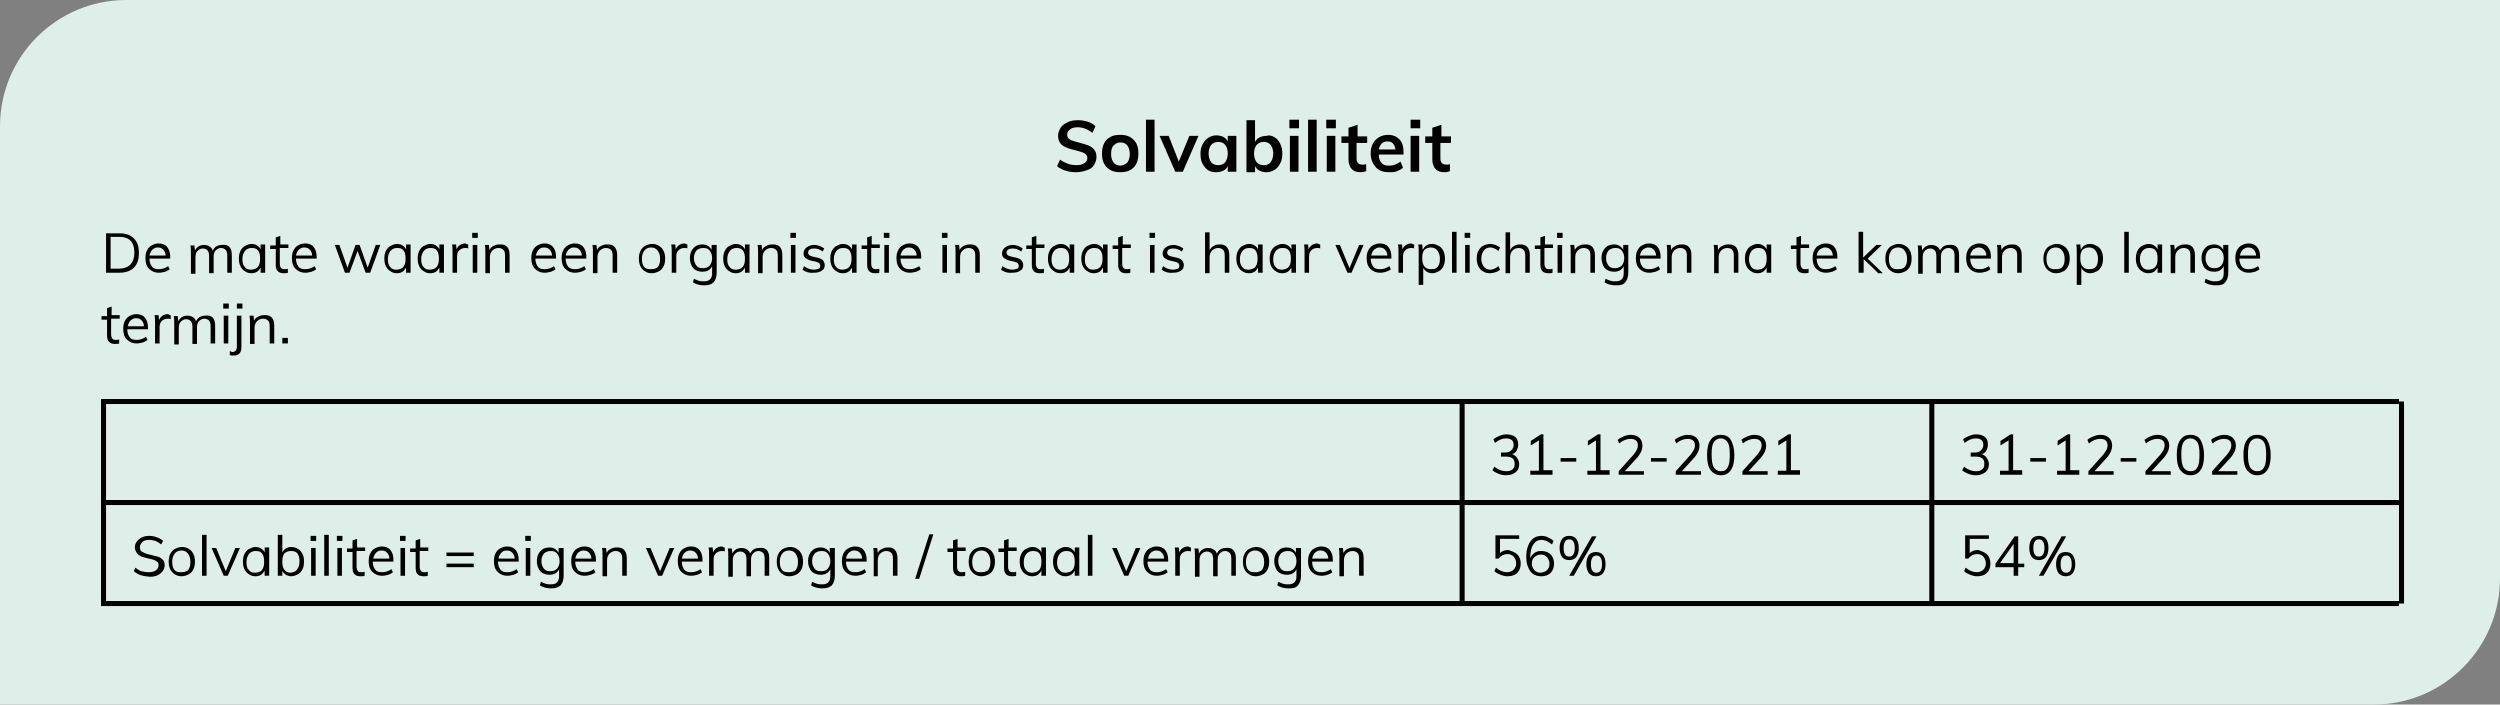 <?xml version="1.0" encoding="utf-8"?>
<!-- Generator: Adobe Illustrator 26.2.1, SVG Export Plug-In . SVG Version: 6.00 Build 0)  -->
<svg version="1.1" id="Laag_1" xmlns="http://www.w3.org/2000/svg" xmlns:xlink="http://www.w3.org/1999/xlink" x="0px" y="0px"
	 viewBox="0 0 495 139.5" style="enable-background:new 0 0 495 139.5;" xml:space="preserve">
<rect x="0" y="0" width="495" height="139.5" fill="#808080" stroke="none"/>
<style type="text/css">
	.st0{fill:#DEEEE8;}
	.st1{enable-background:new    ;}
	.st2{fill:none;stroke:#000000;}
</style>
<g id="Group_462" transform="translate(-50 -589)">
	<path id="Rectangle_113" class="st0" d="M75,589h470l0,0v114.5c0,13.8-11.2,25-25,25l0,0H50l0,0V614C50,600.2,61.2,589,75,589z"/>
	<g class="st1">
		<path d="M261,622.8c-0.7-0.2-1.2-0.5-1.7-0.9l0.6-1.3c0.5,0.4,1,0.6,1.5,0.8s1.1,0.3,1.7,0.3c0.7,0,1.2-0.1,1.6-0.4
			c0.4-0.2,0.6-0.6,0.6-1c0-0.4-0.2-0.7-0.5-0.9c-0.3-0.2-0.9-0.4-1.7-0.6c-1.3-0.3-2.2-0.6-2.7-1c-0.6-0.4-0.9-1.1-0.9-1.9
			c0-0.6,0.2-1.1,0.5-1.6s0.8-0.8,1.4-1.1c0.6-0.3,1.3-0.4,2-0.4c0.7,0,1.4,0.1,2,0.3s1.1,0.5,1.5,0.9l-0.6,1.3
			c-0.9-0.7-1.9-1.1-2.9-1.1c-0.6,0-1.2,0.1-1.5,0.4c-0.4,0.3-0.6,0.6-0.6,1.1c0,0.4,0.2,0.7,0.5,0.9c0.3,0.2,0.9,0.4,1.7,0.6
			c0.8,0.2,1.5,0.4,2,0.6c0.5,0.2,0.9,0.5,1.2,0.9c0.3,0.4,0.4,0.8,0.4,1.4c0,0.6-0.2,1.1-0.5,1.6s-0.8,0.8-1.4,1
			c-0.6,0.2-1.3,0.4-2.1,0.4C262.3,623.1,261.6,623,261,622.8z"/>
		<path d="M269.9,622.7c-0.5-0.3-1-0.7-1.3-1.3c-0.3-0.6-0.4-1.2-0.4-2c0-0.7,0.1-1.4,0.4-2c0.3-0.6,0.7-1,1.3-1.3
			c0.5-0.3,1.2-0.4,1.9-0.4c0.7,0,1.3,0.1,1.9,0.4c0.5,0.3,1,0.7,1.3,1.3c0.3,0.6,0.4,1.2,0.4,2c0,0.7-0.1,1.4-0.4,2
			c-0.3,0.6-0.7,1-1.3,1.3c-0.5,0.3-1.2,0.4-1.9,0.4C271.1,623.1,270.5,623,269.9,622.7z M273.2,621.2c0.3-0.4,0.5-1,0.5-1.7
			c0-0.8-0.2-1.3-0.5-1.7s-0.8-0.6-1.3-0.6c-0.6,0-1,0.2-1.4,0.6s-0.5,1-0.5,1.7c0,0.8,0.2,1.3,0.5,1.7c0.3,0.4,0.8,0.6,1.4,0.6
			C272.4,621.7,272.9,621.5,273.2,621.2z"/>
		<path d="M276.9,612.7h1.7V623h-1.7V612.7z"/>
		<path d="M287.3,615.9l-3.1,7.1h-1.5l-3.1-7.1h1.8l2,5.1l2.1-5.1H287.3z"/>
		<path d="M294.8,615.9v7.1h-1.7v-1.1c-0.2,0.4-0.5,0.7-0.9,0.9c-0.4,0.2-0.9,0.3-1.4,0.3c-0.6,0-1.2-0.1-1.6-0.4s-0.8-0.7-1.1-1.3
			c-0.3-0.5-0.4-1.2-0.4-1.9c0-0.7,0.1-1.4,0.4-1.9s0.6-1,1.1-1.3c0.5-0.3,1-0.5,1.6-0.5c0.5,0,1,0.1,1.4,0.3s0.7,0.5,0.9,0.9v-1.1
			H294.8z M292.6,621.1c0.3-0.4,0.5-1,0.5-1.7c0-0.7-0.2-1.3-0.5-1.7c-0.3-0.4-0.8-0.6-1.4-0.6c-0.6,0-1,0.2-1.4,0.6
			c-0.3,0.4-0.5,1-0.5,1.7c0,0.7,0.2,1.3,0.5,1.7c0.3,0.4,0.8,0.6,1.4,0.6C291.8,621.7,292.3,621.5,292.6,621.1z"/>
		<path d="M302.4,616.2c0.5,0.3,0.8,0.7,1.1,1.3c0.3,0.6,0.4,1.2,0.4,1.9c0,0.7-0.1,1.4-0.4,1.9c-0.3,0.6-0.6,1-1.1,1.3
			c-0.5,0.3-1,0.5-1.6,0.5c-0.5,0-1-0.1-1.4-0.3c-0.4-0.2-0.7-0.5-0.9-0.9v1.2h-1.7v-10.3h1.7v4.3c0.2-0.4,0.5-0.7,0.9-0.9
			s0.9-0.3,1.4-0.3C301.4,615.7,301.9,615.9,302.4,616.2z M301.6,621.1c0.3-0.4,0.5-1,0.5-1.7c0-0.7-0.2-1.3-0.5-1.7
			c-0.3-0.4-0.8-0.6-1.4-0.6s-1,0.2-1.4,0.6c-0.3,0.4-0.5,1-0.5,1.7c0,0.7,0.2,1.3,0.5,1.7c0.3,0.4,0.8,0.6,1.4,0.6
			C300.9,621.7,301.3,621.5,301.6,621.1z"/>
		<path d="M307.2,612.7v1.7h-1.9v-1.7H307.2z M305.4,615.9h1.7v7.1h-1.7V615.9z"/>
		<path d="M309,612.7h1.7V623H309V612.7z"/>
		<path d="M314.5,612.7v1.7h-1.9v-1.7H314.5z M312.7,615.9h1.7v7.1h-1.7V615.9z"/>
		<path d="M318.6,617.2v3.2c0,0.8,0.4,1.2,1.2,1.2c0.2,0,0.4,0,0.7-0.1v1.4c-0.3,0.1-0.7,0.2-1.1,0.2c-0.8,0-1.4-0.2-1.8-0.7
			c-0.4-0.4-0.6-1.1-0.6-1.9v-3.2h-1.4v-1.3h1.4v-1.7l1.8-0.6v2.3h1.9v1.3H318.6z"/>
		<path d="M327.8,619.6H323c0,0.8,0.2,1.3,0.6,1.7c0.3,0.4,0.8,0.5,1.5,0.5c0.8,0,1.5-0.3,2.2-0.8l0.5,1.2c-0.3,0.3-0.7,0.5-1.2,0.7
			c-0.5,0.2-1,0.2-1.5,0.2c-1.2,0-2.1-0.3-2.7-1s-1-1.5-1-2.7c0-0.7,0.1-1.4,0.4-1.9c0.3-0.6,0.7-1,1.2-1.3c0.5-0.3,1.1-0.5,1.8-0.5
			c1,0,1.7,0.3,2.3,0.9c0.6,0.6,0.8,1.5,0.8,2.6V619.6z M323.6,617.4c-0.3,0.3-0.5,0.7-0.6,1.2h3.3c-0.1-0.5-0.2-0.9-0.5-1.2
			s-0.6-0.4-1.1-0.4C324.3,617,323.9,617.1,323.6,617.4z"/>
		<path d="M331.2,612.7v1.7h-1.9v-1.7H331.2z M329.3,615.9h1.7v7.1h-1.7V615.9z"/>
		<path d="M335.2,617.2v3.2c0,0.8,0.4,1.2,1.2,1.2c0.2,0,0.4,0,0.7-0.1v1.4c-0.3,0.1-0.7,0.2-1.1,0.2c-0.8,0-1.4-0.2-1.8-0.7
			c-0.4-0.4-0.6-1.1-0.6-1.9v-3.2h-1.4v-1.3h1.4v-1.7l1.8-0.6v2.3h1.9v1.3H335.2z"/>
	</g>
	<line id="Line_9" class="st2" x1="70" y1="688.5" x2="525" y2="688.5"/>
	<line id="Line_10" class="st2" x1="70" y1="668.5" x2="525" y2="668.5"/>
	<line id="Line_8" class="st2" x1="70" y1="708.5" x2="525" y2="708.5"/>
	<g class="st1">
		<path d="M71,635.2h2.6c1.3,0,2.2,0.3,2.9,1s1,1.6,1,2.9c0,1.3-0.3,2.2-1,2.9c-0.7,0.7-1.7,1-2.9,1H71V635.2z M73.5,642.2
			c1,0,1.8-0.3,2.3-0.8c0.5-0.5,0.8-1.3,0.8-2.4c0-2.1-1-3.1-3-3.1h-1.7v6.3H73.5z"/>
		<path d="M83.7,640.2h-4.1c0,0.7,0.2,1.2,0.5,1.6s0.8,0.5,1.4,0.5c0.6,0,1.2-0.2,1.8-0.6l0.3,0.6c-0.2,0.2-0.6,0.4-0.9,0.5
			c-0.4,0.1-0.8,0.2-1.2,0.2c-0.9,0-1.5-0.3-2-0.8c-0.5-0.5-0.7-1.2-0.7-2.1c0-0.6,0.1-1.1,0.3-1.5c0.2-0.4,0.5-0.8,0.9-1
			s0.8-0.4,1.4-0.4c0.7,0,1.3,0.2,1.7,0.7s0.6,1.1,0.6,2V640.2z M80.2,638.4c-0.3,0.3-0.5,0.7-0.6,1.2h3.2c0-0.5-0.2-0.9-0.5-1.2
			c-0.3-0.3-0.6-0.4-1.1-0.4S80.5,638.2,80.2,638.4z"/>
		<path d="M95.9,639.5v3.5H95v-3.4c0-0.5-0.1-0.9-0.3-1.1c-0.2-0.2-0.5-0.4-0.9-0.4c-0.5,0-0.8,0.2-1.1,0.5
			c-0.3,0.3-0.4,0.7-0.4,1.3v3.2h-0.9v-3.4c0-0.5-0.1-0.9-0.3-1.1c-0.2-0.2-0.5-0.4-0.9-0.4c-0.5,0-0.8,0.2-1.1,0.5
			c-0.3,0.3-0.4,0.7-0.4,1.3v3.2h-0.9v-4c0-0.6,0-1.1-0.1-1.6h0.8l0.1,1c0.2-0.4,0.4-0.6,0.7-0.8c0.3-0.2,0.7-0.3,1.1-0.3
			c0.4,0,0.8,0.1,1.1,0.3c0.3,0.2,0.5,0.4,0.6,0.8c0.2-0.3,0.4-0.6,0.7-0.8c0.3-0.2,0.7-0.3,1.1-0.3
			C95.3,637.3,95.9,638.1,95.9,639.5z"/>
		<path d="M102.5,637.5v5.5h-0.9v-1c-0.2,0.3-0.4,0.6-0.7,0.8c-0.3,0.2-0.7,0.3-1.1,0.3c-0.5,0-0.9-0.1-1.3-0.4
			c-0.4-0.2-0.7-0.6-0.9-1s-0.3-0.9-0.3-1.5c0-0.6,0.1-1.1,0.3-1.5c0.2-0.4,0.5-0.8,0.9-1c0.4-0.2,0.8-0.4,1.3-0.4
			c0.4,0,0.8,0.1,1.1,0.3s0.6,0.5,0.7,0.8v-1H102.5z M101.1,641.8c0.3-0.4,0.4-0.9,0.4-1.6s-0.1-1.2-0.4-1.6
			c-0.3-0.4-0.7-0.5-1.3-0.5c-0.5,0-1,0.2-1.3,0.6c-0.3,0.4-0.5,0.9-0.5,1.6c0,0.7,0.1,1.2,0.5,1.6c0.3,0.4,0.7,0.5,1.3,0.5
			C100.4,642.3,100.8,642.2,101.1,641.8z"/>
		<path d="M105.4,638.2v3c0,0.4,0.1,0.7,0.3,0.9c0.2,0.2,0.4,0.2,0.7,0.2c0.2,0,0.4,0,0.6-0.1v0.8c-0.2,0.1-0.5,0.1-0.8,0.1
			c-0.5,0-0.9-0.1-1.2-0.4s-0.4-0.7-0.4-1.3v-3.1h-1.1v-0.7h1.1V636l0.9-0.3v1.7h1.6v0.7H105.4z"/>
		<path d="M112.7,640.2h-4.1c0,0.7,0.2,1.2,0.5,1.6s0.8,0.5,1.4,0.5c0.6,0,1.2-0.2,1.8-0.6l0.3,0.6c-0.2,0.2-0.6,0.4-0.9,0.5
			c-0.4,0.1-0.8,0.2-1.2,0.2c-0.9,0-1.5-0.3-2-0.8c-0.5-0.5-0.7-1.2-0.7-2.1c0-0.6,0.1-1.1,0.3-1.5c0.2-0.4,0.5-0.8,0.9-1
			s0.8-0.4,1.4-0.4c0.7,0,1.3,0.2,1.7,0.7s0.6,1.1,0.6,2V640.2z M109.2,638.4c-0.3,0.3-0.5,0.7-0.6,1.2h3.2c0-0.5-0.2-0.9-0.5-1.2
			c-0.3-0.3-0.6-0.4-1.1-0.4S109.5,638.2,109.2,638.4z"/>
		<path d="M125.3,637.5l-2,5.5h-0.9l-1.6-4.3l-1.6,4.3h-0.9l-2-5.5h0.9l1.6,4.5l1.6-4.5h0.8l1.6,4.5l1.6-4.5H125.3z"/>
		<path d="M131.3,637.5v5.5h-0.9v-1c-0.2,0.3-0.4,0.6-0.7,0.8c-0.3,0.2-0.7,0.3-1.1,0.3c-0.5,0-0.9-0.1-1.3-0.4
			c-0.4-0.2-0.7-0.6-0.9-1s-0.3-0.9-0.3-1.5c0-0.6,0.1-1.1,0.3-1.5c0.2-0.4,0.5-0.8,0.9-1c0.4-0.2,0.8-0.4,1.3-0.4
			c0.4,0,0.8,0.1,1.1,0.3s0.6,0.5,0.7,0.8v-1H131.3z M129.9,641.8c0.3-0.4,0.4-0.9,0.4-1.6s-0.1-1.2-0.4-1.6
			c-0.3-0.4-0.7-0.5-1.3-0.5c-0.5,0-1,0.2-1.3,0.6c-0.3,0.4-0.5,0.9-0.5,1.6c0,0.7,0.1,1.2,0.5,1.6c0.3,0.4,0.7,0.5,1.3,0.5
			C129.2,642.3,129.6,642.2,129.9,641.8z"/>
		<path d="M137.9,637.5v5.5H137v-1c-0.2,0.3-0.4,0.6-0.7,0.8c-0.3,0.2-0.7,0.3-1.1,0.3c-0.5,0-0.9-0.1-1.3-0.4
			c-0.4-0.2-0.7-0.6-0.9-1s-0.3-0.9-0.3-1.5c0-0.6,0.1-1.1,0.3-1.5c0.2-0.4,0.5-0.8,0.9-1c0.4-0.2,0.8-0.4,1.3-0.4
			c0.4,0,0.8,0.1,1.1,0.3s0.6,0.5,0.7,0.8v-1H137.9z M136.5,641.8c0.3-0.4,0.4-0.9,0.4-1.6s-0.1-1.2-0.4-1.6
			c-0.3-0.4-0.7-0.5-1.3-0.5c-0.5,0-1,0.2-1.3,0.6c-0.3,0.4-0.5,0.9-0.5,1.6c0,0.7,0.1,1.2,0.5,1.6c0.3,0.4,0.7,0.5,1.3,0.5
			C135.8,642.3,136.2,642.2,136.5,641.8z"/>
		<path d="M142.7,637.4l0,0.8c-0.2-0.1-0.4-0.1-0.6-0.1c-0.5,0-0.9,0.2-1.2,0.5c-0.3,0.3-0.4,0.7-0.4,1.2v3.2h-0.9v-4
			c0-0.6,0-1.1-0.1-1.6h0.8l0.1,1c0.1-0.4,0.4-0.7,0.7-0.9s0.7-0.3,1.1-0.3C142.3,637.3,142.5,637.4,142.7,637.4z"/>
		<path d="M144.6,635.1v1h-1.1v-1H144.6z M143.6,637.5h0.9v5.5h-0.9V637.5z"/>
		<path d="M150.9,639.5v3.5H150v-3.4c0-0.5-0.1-0.9-0.3-1.1c-0.2-0.2-0.5-0.4-1-0.4c-0.5,0-0.9,0.2-1.2,0.5
			c-0.3,0.3-0.5,0.7-0.5,1.3v3.2h-0.9v-4c0-0.6,0-1.1-0.1-1.6h0.8l0.1,1c0.2-0.4,0.4-0.6,0.8-0.8s0.7-0.3,1.2-0.3
			C150.3,637.3,150.9,638.1,150.9,639.5z"/>
		<path d="M160.1,640.2h-4.1c0,0.7,0.2,1.2,0.5,1.6s0.8,0.5,1.4,0.5c0.6,0,1.2-0.2,1.8-0.6l0.3,0.6c-0.2,0.2-0.6,0.4-0.9,0.5
			c-0.4,0.1-0.8,0.2-1.2,0.2c-0.9,0-1.5-0.3-2-0.8c-0.5-0.5-0.7-1.2-0.7-2.1c0-0.6,0.1-1.1,0.3-1.5c0.2-0.4,0.5-0.8,0.9-1
			s0.8-0.4,1.4-0.4c0.7,0,1.3,0.2,1.7,0.7s0.6,1.1,0.6,2V640.2z M156.7,638.4c-0.3,0.3-0.5,0.7-0.6,1.2h3.2c0-0.5-0.2-0.9-0.5-1.2
			c-0.3-0.3-0.6-0.4-1.1-0.4S156.9,638.2,156.7,638.4z"/>
		<path d="M166.1,640.2H162c0,0.7,0.2,1.2,0.5,1.6s0.8,0.5,1.4,0.5c0.6,0,1.2-0.2,1.8-0.6l0.3,0.6c-0.2,0.2-0.6,0.4-0.9,0.5
			c-0.4,0.1-0.8,0.2-1.2,0.2c-0.9,0-1.5-0.3-2-0.8c-0.5-0.5-0.7-1.2-0.7-2.1c0-0.6,0.1-1.1,0.3-1.5c0.2-0.4,0.5-0.8,0.9-1
			s0.8-0.4,1.4-0.4c0.7,0,1.3,0.2,1.7,0.7s0.6,1.1,0.6,2V640.2z M162.6,638.4c-0.3,0.3-0.5,0.7-0.6,1.2h3.2c0-0.5-0.2-0.9-0.5-1.2
			c-0.3-0.3-0.6-0.4-1.1-0.4S162.9,638.2,162.6,638.4z"/>
		<path d="M172.2,639.5v3.5h-0.9v-3.4c0-0.5-0.1-0.9-0.3-1.1c-0.2-0.2-0.5-0.4-1-0.4c-0.5,0-0.9,0.2-1.2,0.5
			c-0.3,0.3-0.5,0.7-0.5,1.3v3.2h-0.9v-4c0-0.6,0-1.1-0.1-1.6h0.8l0.1,1c0.2-0.4,0.4-0.6,0.8-0.8s0.7-0.3,1.2-0.3
			C171.5,637.3,172.2,638.1,172.2,639.5z"/>
		<path d="M177.7,642.7c-0.4-0.2-0.7-0.6-0.9-1c-0.2-0.4-0.3-0.9-0.3-1.5s0.1-1.1,0.3-1.5s0.5-0.8,0.9-1c0.4-0.2,0.9-0.4,1.4-0.4
			c0.5,0,1,0.1,1.4,0.4c0.4,0.2,0.7,0.6,0.9,1s0.3,0.9,0.3,1.5s-0.1,1.1-0.3,1.5c-0.2,0.4-0.5,0.8-0.9,1c-0.4,0.2-0.9,0.4-1.4,0.4
			C178.5,643.1,178.1,643,177.7,642.7z M180.3,641.8c0.3-0.4,0.4-0.9,0.4-1.6c0-0.7-0.2-1.2-0.5-1.6s-0.7-0.6-1.3-0.6
			c-0.5,0-1,0.2-1.3,0.6s-0.5,0.9-0.5,1.6c0,0.7,0.1,1.2,0.4,1.6c0.3,0.4,0.7,0.5,1.3,0.5S180,642.2,180.3,641.8z"/>
		<path d="M186.1,637.4l0,0.8c-0.2-0.1-0.4-0.1-0.6-0.1c-0.5,0-0.9,0.2-1.2,0.5c-0.3,0.3-0.4,0.7-0.4,1.2v3.2h-0.9v-4
			c0-0.6,0-1.1-0.1-1.6h0.8l0.1,1c0.1-0.4,0.4-0.7,0.7-0.9s0.7-0.3,1.1-0.3C185.8,637.3,186,637.4,186.1,637.4z"/>
		<path d="M191.9,637.5v5.5c0,0.8-0.2,1.4-0.6,1.9c-0.4,0.4-1,0.6-1.9,0.6c-0.8,0-1.6-0.2-2.2-0.6l0.2-0.7c0.4,0.2,0.7,0.3,1,0.4
			c0.3,0.1,0.7,0.1,1,0.1c0.5,0,0.9-0.1,1.2-0.4c0.3-0.3,0.4-0.7,0.4-1.3v-1.3c-0.2,0.4-0.4,0.6-0.7,0.8c-0.3,0.2-0.7,0.3-1.2,0.3
			c-0.5,0-0.9-0.1-1.3-0.3c-0.4-0.2-0.7-0.5-0.9-1c-0.2-0.4-0.3-0.9-0.3-1.4s0.1-1,0.3-1.4c0.2-0.4,0.5-0.7,0.9-1
			c0.4-0.2,0.8-0.3,1.3-0.3c0.4,0,0.8,0.1,1.1,0.3s0.6,0.5,0.7,0.8v-1H191.9z M190.5,641.6c0.3-0.4,0.5-0.8,0.5-1.5
			s-0.2-1.1-0.5-1.5c-0.3-0.4-0.7-0.5-1.3-0.5c-0.5,0-1,0.2-1.3,0.5c-0.3,0.4-0.5,0.8-0.5,1.5s0.2,1.1,0.5,1.5s0.7,0.5,1.3,0.5
			C189.8,642.1,190.2,641.9,190.5,641.6z"/>
		<path d="M198.4,637.5v5.5h-0.9v-1c-0.2,0.3-0.4,0.6-0.7,0.8c-0.3,0.2-0.7,0.3-1.1,0.3c-0.5,0-0.9-0.1-1.3-0.4
			c-0.4-0.2-0.7-0.6-0.9-1s-0.3-0.9-0.3-1.5c0-0.6,0.1-1.1,0.3-1.5c0.2-0.4,0.5-0.8,0.9-1c0.4-0.2,0.8-0.4,1.3-0.4
			c0.4,0,0.8,0.1,1.1,0.3s0.6,0.5,0.7,0.8v-1H198.4z M197.1,641.8c0.3-0.4,0.4-0.9,0.4-1.6s-0.1-1.2-0.4-1.6
			c-0.3-0.4-0.7-0.5-1.3-0.5c-0.5,0-1,0.2-1.3,0.6c-0.3,0.4-0.5,0.9-0.5,1.6c0,0.7,0.1,1.2,0.5,1.6c0.3,0.4,0.7,0.5,1.3,0.5
			C196.4,642.3,196.8,642.2,197.1,641.8z"/>
		<path d="M204.9,639.5v3.5H204v-3.4c0-0.5-0.1-0.9-0.3-1.1c-0.2-0.2-0.5-0.4-1-0.4c-0.5,0-0.9,0.2-1.2,0.5
			c-0.3,0.3-0.5,0.7-0.5,1.3v3.2h-0.9v-4c0-0.6,0-1.1-0.1-1.6h0.8l0.1,1c0.2-0.4,0.4-0.6,0.8-0.8s0.7-0.3,1.2-0.3
			C204.3,637.3,204.9,638.1,204.9,639.5z"/>
		<path d="M207.6,635.1v1h-1.1v-1H207.6z M206.6,637.5h0.9v5.5h-0.9V637.5z"/>
		<path d="M208.9,642.4l0.3-0.7c0.3,0.2,0.6,0.4,0.9,0.5s0.7,0.2,1,0.2c0.4,0,0.7-0.1,1-0.2s0.3-0.3,0.3-0.6c0-0.2-0.1-0.4-0.2-0.5
			s-0.4-0.2-0.7-0.3l-0.9-0.2c-0.5-0.1-0.8-0.3-1.1-0.5s-0.4-0.6-0.4-0.9c0-0.5,0.2-0.9,0.6-1.2c0.4-0.3,0.9-0.5,1.5-0.5
			c0.4,0,0.8,0.1,1.1,0.2c0.3,0.1,0.6,0.3,0.9,0.5l-0.3,0.6c-0.5-0.4-1.1-0.6-1.7-0.6c-0.4,0-0.7,0.1-0.9,0.2
			c-0.2,0.2-0.3,0.4-0.3,0.6c0,0.2,0.1,0.4,0.2,0.5s0.4,0.2,0.7,0.3l0.9,0.2c0.5,0.1,0.9,0.3,1.1,0.5c0.2,0.2,0.4,0.6,0.4,1
			c0,0.5-0.2,0.9-0.6,1.1c-0.4,0.3-0.9,0.4-1.6,0.4C210.2,643.1,209.4,642.8,208.9,642.4z"/>
		<path d="M219.6,637.5v5.5h-0.9v-1c-0.2,0.3-0.4,0.6-0.7,0.8c-0.3,0.2-0.7,0.3-1.1,0.3c-0.5,0-0.9-0.1-1.3-0.4
			c-0.4-0.2-0.7-0.6-0.9-1s-0.3-0.9-0.3-1.5c0-0.6,0.1-1.1,0.3-1.5c0.2-0.4,0.5-0.8,0.9-1c0.4-0.2,0.8-0.4,1.3-0.4
			c0.4,0,0.8,0.1,1.1,0.3s0.6,0.5,0.7,0.8v-1H219.6z M218.2,641.8c0.3-0.4,0.4-0.9,0.4-1.6s-0.1-1.2-0.4-1.6
			c-0.3-0.4-0.7-0.5-1.3-0.5c-0.5,0-1,0.2-1.3,0.6c-0.3,0.4-0.5,0.9-0.5,1.6c0,0.7,0.1,1.2,0.5,1.6c0.3,0.4,0.7,0.5,1.3,0.5
			C217.5,642.3,217.9,642.2,218.2,641.8z"/>
		<path d="M222.5,638.2v3c0,0.4,0.1,0.7,0.3,0.9c0.2,0.2,0.4,0.2,0.7,0.2c0.2,0,0.4,0,0.6-0.1v0.8c-0.2,0.1-0.5,0.1-0.8,0.1
			c-0.5,0-0.9-0.1-1.2-0.4s-0.4-0.7-0.4-1.3v-3.1h-1.1v-0.7h1.1V636l0.9-0.3v1.7h1.6v0.7H222.5z"/>
		<path d="M226.1,635.1v1H225v-1H226.1z M225.1,637.5h0.9v5.5h-0.9V637.5z"/>
		<path d="M232.4,640.2h-4.1c0,0.7,0.2,1.2,0.5,1.6s0.8,0.5,1.4,0.5c0.6,0,1.2-0.2,1.8-0.6l0.3,0.6c-0.2,0.2-0.6,0.4-0.9,0.5
			c-0.4,0.1-0.8,0.2-1.2,0.2c-0.9,0-1.5-0.3-2-0.8c-0.5-0.5-0.7-1.2-0.7-2.1c0-0.6,0.1-1.1,0.3-1.5c0.2-0.4,0.5-0.8,0.9-1
			s0.8-0.4,1.4-0.4c0.7,0,1.3,0.2,1.7,0.7s0.6,1.1,0.6,2V640.2z M228.9,638.4c-0.3,0.3-0.5,0.7-0.6,1.2h3.2c0-0.5-0.2-0.9-0.5-1.2
			c-0.3-0.3-0.6-0.4-1.1-0.4S229.2,638.2,228.9,638.4z"/>
		<path d="M237.6,635.1v1h-1.1v-1H237.6z M236.6,637.5h0.9v5.5h-0.9V637.5z"/>
		<path d="M244,639.5v3.5h-0.9v-3.4c0-0.5-0.1-0.9-0.3-1.1c-0.2-0.2-0.5-0.4-1-0.4c-0.5,0-0.9,0.2-1.2,0.5c-0.3,0.3-0.5,0.7-0.5,1.3
			v3.2h-0.9v-4c0-0.6,0-1.1-0.1-1.6h0.8l0.1,1c0.2-0.4,0.4-0.6,0.8-0.8s0.7-0.3,1.2-0.3C243.3,637.3,244,638.1,244,639.5z"/>
		<path d="M248.2,642.4l0.3-0.7c0.3,0.2,0.6,0.4,0.9,0.5s0.7,0.2,1,0.2c0.4,0,0.7-0.1,1-0.2s0.3-0.3,0.3-0.6c0-0.2-0.1-0.4-0.2-0.5
			s-0.4-0.2-0.7-0.3l-0.9-0.2c-0.5-0.1-0.8-0.3-1.1-0.5s-0.4-0.6-0.4-0.9c0-0.5,0.2-0.9,0.6-1.2c0.4-0.3,0.9-0.5,1.5-0.5
			c0.4,0,0.8,0.1,1.1,0.2c0.3,0.1,0.6,0.3,0.9,0.5l-0.3,0.6c-0.5-0.4-1.1-0.6-1.7-0.6c-0.4,0-0.7,0.1-0.9,0.2
			c-0.2,0.2-0.3,0.4-0.3,0.6c0,0.2,0.1,0.4,0.2,0.5s0.4,0.2,0.7,0.3l0.9,0.2c0.5,0.1,0.9,0.3,1.1,0.5c0.2,0.2,0.4,0.6,0.4,1
			c0,0.5-0.2,0.9-0.6,1.1c-0.4,0.3-0.9,0.4-1.6,0.4C249.5,643.1,248.7,642.8,248.2,642.4z"/>
		<path d="M255.1,638.2v3c0,0.4,0.1,0.7,0.3,0.9c0.2,0.2,0.4,0.2,0.7,0.2c0.2,0,0.4,0,0.6-0.1v0.8c-0.2,0.1-0.5,0.1-0.8,0.1
			c-0.5,0-0.9-0.1-1.2-0.4s-0.4-0.7-0.4-1.3v-3.1h-1.1v-0.7h1.1V636l0.9-0.3v1.7h1.6v0.7H255.1z"/>
		<path d="M262.7,637.5v5.5h-0.9v-1c-0.2,0.3-0.4,0.6-0.7,0.8c-0.3,0.2-0.7,0.3-1.1,0.3c-0.5,0-0.9-0.1-1.3-0.4
			c-0.4-0.2-0.7-0.6-0.9-1s-0.3-0.9-0.3-1.5c0-0.6,0.1-1.1,0.3-1.5c0.2-0.4,0.5-0.8,0.9-1c0.4-0.2,0.8-0.4,1.3-0.4
			c0.4,0,0.8,0.1,1.1,0.3s0.6,0.5,0.7,0.8v-1H262.7z M261.3,641.8c0.3-0.4,0.4-0.9,0.4-1.6s-0.1-1.2-0.4-1.6
			c-0.3-0.4-0.7-0.5-1.3-0.5c-0.5,0-1,0.2-1.3,0.6c-0.3,0.4-0.5,0.9-0.5,1.6c0,0.7,0.1,1.2,0.5,1.6c0.3,0.4,0.7,0.5,1.3,0.5
			C260.6,642.3,261,642.2,261.3,641.8z"/>
		<path d="M269.3,637.5v5.5h-0.9v-1c-0.2,0.3-0.4,0.6-0.7,0.8c-0.3,0.2-0.7,0.3-1.1,0.3c-0.5,0-0.9-0.1-1.3-0.4
			c-0.4-0.2-0.7-0.6-0.9-1s-0.3-0.9-0.3-1.5c0-0.6,0.1-1.1,0.3-1.5c0.2-0.4,0.5-0.8,0.9-1c0.4-0.2,0.8-0.4,1.3-0.4
			c0.4,0,0.8,0.1,1.1,0.3s0.6,0.5,0.7,0.8v-1H269.3z M267.9,641.8c0.3-0.4,0.4-0.9,0.4-1.6s-0.1-1.2-0.4-1.6
			c-0.3-0.4-0.7-0.5-1.3-0.5c-0.5,0-1,0.2-1.3,0.6c-0.3,0.4-0.5,0.9-0.5,1.6c0,0.7,0.1,1.2,0.5,1.6c0.3,0.4,0.7,0.5,1.3,0.5
			C267.2,642.3,267.6,642.2,267.9,641.8z"/>
		<path d="M272.2,638.2v3c0,0.4,0.1,0.7,0.3,0.9c0.2,0.2,0.4,0.2,0.7,0.2c0.2,0,0.4,0,0.6-0.1v0.8c-0.2,0.1-0.5,0.1-0.8,0.1
			c-0.5,0-0.9-0.1-1.2-0.4s-0.4-0.7-0.4-1.3v-3.1h-1.1v-0.7h1.1V636l0.9-0.3v1.7h1.6v0.7H272.2z"/>
		<path d="M278.7,635.1v1h-1.1v-1H278.7z M277.7,637.5h0.9v5.5h-0.9V637.5z"/>
		<path d="M280,642.4l0.3-0.7c0.3,0.2,0.6,0.4,0.9,0.5s0.7,0.2,1,0.2c0.4,0,0.7-0.1,1-0.2s0.3-0.3,0.3-0.6c0-0.2-0.1-0.4-0.2-0.5
			s-0.4-0.2-0.7-0.3l-0.9-0.2c-0.5-0.1-0.8-0.3-1.1-0.5s-0.4-0.6-0.4-0.9c0-0.5,0.2-0.9,0.6-1.2c0.4-0.3,0.9-0.5,1.5-0.5
			c0.4,0,0.8,0.1,1.1,0.2c0.3,0.1,0.6,0.3,0.9,0.5l-0.3,0.6c-0.5-0.4-1.1-0.6-1.7-0.6c-0.4,0-0.7,0.1-0.9,0.2
			c-0.2,0.2-0.3,0.4-0.3,0.6c0,0.2,0.1,0.4,0.2,0.5s0.4,0.2,0.7,0.3l0.9,0.2c0.5,0.1,0.9,0.3,1.1,0.5c0.2,0.2,0.4,0.6,0.4,1
			c0,0.5-0.2,0.9-0.6,1.1c-0.4,0.3-0.9,0.4-1.6,0.4C281.3,643.1,280.5,642.8,280,642.4z"/>
		<path d="M293.4,639.5v3.5h-0.9v-3.4c0-0.5-0.1-0.9-0.3-1.1c-0.2-0.2-0.5-0.4-1-0.4c-0.5,0-0.9,0.2-1.2,0.5
			c-0.3,0.3-0.5,0.7-0.5,1.3v3.2h-0.9v-8.1h0.9v3.5c0.2-0.3,0.4-0.6,0.8-0.8c0.3-0.2,0.7-0.3,1.1-0.3
			C292.7,637.3,293.4,638.1,293.4,639.5z"/>
		<path d="M300,637.5v5.5h-0.9v-1c-0.2,0.3-0.4,0.6-0.7,0.8c-0.3,0.2-0.7,0.3-1.1,0.3c-0.5,0-0.9-0.1-1.3-0.4
			c-0.4-0.2-0.7-0.6-0.9-1s-0.3-0.9-0.3-1.5c0-0.6,0.1-1.1,0.3-1.5c0.2-0.4,0.5-0.8,0.9-1c0.4-0.2,0.8-0.4,1.3-0.4
			c0.4,0,0.8,0.1,1.1,0.3c0.3,0.2,0.6,0.5,0.7,0.8v-1H300z M298.6,641.8c0.3-0.4,0.4-0.9,0.4-1.6s-0.1-1.2-0.4-1.6
			c-0.3-0.4-0.7-0.5-1.3-0.5c-0.5,0-1,0.2-1.3,0.6c-0.3,0.4-0.5,0.9-0.5,1.6c0,0.7,0.1,1.2,0.5,1.6c0.3,0.4,0.7,0.5,1.3,0.5
			C297.9,642.3,298.3,642.2,298.6,641.8z"/>
		<path d="M306.6,637.5v5.5h-0.9v-1c-0.2,0.3-0.4,0.6-0.7,0.8c-0.3,0.2-0.7,0.3-1.1,0.3c-0.5,0-0.9-0.1-1.3-0.4
			c-0.4-0.2-0.7-0.6-0.9-1c-0.2-0.4-0.3-0.9-0.3-1.5c0-0.6,0.1-1.1,0.3-1.5c0.2-0.4,0.5-0.8,0.9-1c0.4-0.2,0.8-0.4,1.3-0.4
			c0.4,0,0.8,0.1,1.1,0.3c0.3,0.2,0.6,0.5,0.7,0.8v-1H306.6z M305.2,641.8c0.3-0.4,0.4-0.9,0.4-1.6s-0.1-1.2-0.4-1.6
			c-0.3-0.4-0.7-0.5-1.3-0.5s-1,0.2-1.3,0.6c-0.3,0.4-0.5,0.9-0.5,1.6c0,0.7,0.1,1.2,0.5,1.6c0.3,0.4,0.7,0.5,1.3,0.5
			C304.5,642.3,304.9,642.2,305.2,641.8z"/>
		<path d="M311.4,637.4l0,0.8c-0.2-0.1-0.4-0.1-0.6-0.1c-0.5,0-0.9,0.2-1.2,0.5c-0.3,0.3-0.4,0.7-0.4,1.2v3.2h-0.9v-4
			c0-0.6,0-1.1-0.1-1.6h0.8l0.1,1c0.1-0.4,0.4-0.7,0.7-0.9c0.3-0.2,0.7-0.3,1.1-0.3C311,637.3,311.2,637.4,311.4,637.4z"/>
		<path d="M320,637.5l-2.4,5.5h-0.8l-2.4-5.5h0.9l1.9,4.6l1.9-4.6H320z"/>
		<path d="M325.5,640.2h-4.1c0,0.7,0.2,1.2,0.5,1.6c0.3,0.4,0.8,0.5,1.4,0.5c0.6,0,1.2-0.2,1.8-0.6l0.3,0.6
			c-0.2,0.2-0.6,0.4-0.9,0.5c-0.4,0.1-0.8,0.2-1.2,0.2c-0.9,0-1.5-0.3-2-0.8c-0.5-0.5-0.7-1.2-0.7-2.1c0-0.6,0.1-1.1,0.3-1.5
			c0.2-0.4,0.5-0.8,0.9-1s0.8-0.4,1.4-0.4c0.7,0,1.3,0.2,1.7,0.7s0.6,1.1,0.6,2V640.2z M322.1,638.4c-0.3,0.3-0.5,0.7-0.6,1.2h3.2
			c0-0.5-0.2-0.9-0.5-1.2c-0.3-0.3-0.6-0.4-1.1-0.4C322.7,638,322.4,638.2,322.1,638.4z"/>
		<path d="M330,637.4l0,0.8c-0.2-0.1-0.4-0.1-0.6-0.1c-0.5,0-0.9,0.2-1.2,0.5c-0.3,0.3-0.4,0.7-0.4,1.2v3.2h-0.9v-4
			c0-0.6,0-1.1-0.1-1.6h0.8l0.1,1c0.1-0.4,0.4-0.7,0.7-0.9c0.3-0.2,0.7-0.3,1.1-0.3C329.6,637.3,329.8,637.4,330,637.4z"/>
		<path d="M334.9,637.7c0.4,0.2,0.7,0.6,0.9,1s0.3,0.9,0.3,1.5c0,0.6-0.1,1.1-0.3,1.5s-0.5,0.8-0.9,1c-0.4,0.2-0.8,0.4-1.3,0.4
			c-0.4,0-0.8-0.1-1.1-0.3s-0.6-0.5-0.7-0.8v3.4h-0.9V639c0-0.6,0-1.1-0.1-1.6h0.8l0.1,1.1c0.2-0.4,0.4-0.7,0.7-0.9s0.7-0.3,1.2-0.3
			C334.1,637.3,334.5,637.5,334.9,637.7z M334.7,641.8c0.3-0.4,0.4-0.9,0.4-1.6c0-0.7-0.2-1.2-0.5-1.6s-0.7-0.6-1.3-0.6
			c-0.5,0-1,0.2-1.3,0.5c-0.3,0.4-0.4,0.9-0.4,1.6s0.1,1.2,0.4,1.6c0.3,0.4,0.7,0.6,1.3,0.6C334,642.3,334.4,642.2,334.7,641.8z"/>
		<path d="M337.5,634.9h0.9v8.1h-0.9V634.9z"/>
		<path d="M341.1,635.1v1H340v-1H341.1z M340.1,637.5h0.9v5.5h-0.9V637.5z"/>
		<path d="M343.6,642.7c-0.4-0.2-0.7-0.6-0.9-1s-0.3-0.9-0.3-1.5c0-0.6,0.1-1.1,0.3-1.5c0.2-0.4,0.5-0.8,0.9-1
			c0.4-0.2,0.9-0.4,1.4-0.4c0.4,0,0.7,0.1,1.1,0.2c0.3,0.1,0.6,0.3,0.9,0.5l-0.3,0.7c-0.3-0.2-0.5-0.4-0.8-0.5s-0.5-0.2-0.8-0.2
			c-0.6,0-1,0.2-1.3,0.6c-0.3,0.4-0.5,0.9-0.5,1.6c0,0.7,0.2,1.2,0.5,1.6c0.3,0.4,0.8,0.6,1.3,0.6c0.3,0,0.5-0.1,0.8-0.2
			c0.3-0.1,0.5-0.3,0.8-0.5l0.3,0.7c-0.2,0.2-0.5,0.4-0.9,0.5c-0.4,0.1-0.7,0.2-1.1,0.2C344.5,643.1,344,643,343.6,642.7z"/>
		<path d="M352.9,639.5v3.5H352v-3.4c0-0.5-0.1-0.9-0.3-1.1c-0.2-0.2-0.5-0.4-1-0.4c-0.5,0-0.9,0.2-1.2,0.5
			c-0.3,0.3-0.5,0.7-0.5,1.3v3.2h-0.9v-8.1h0.9v3.5c0.2-0.3,0.4-0.6,0.8-0.8c0.3-0.2,0.7-0.3,1.1-0.3
			C352.2,637.3,352.9,638.1,352.9,639.5z"/>
		<path d="M355.8,638.2v3c0,0.4,0.1,0.7,0.3,0.9c0.2,0.2,0.4,0.2,0.7,0.2c0.2,0,0.4,0,0.6-0.1v0.8c-0.2,0.1-0.5,0.1-0.8,0.1
			c-0.5,0-0.9-0.1-1.2-0.4s-0.4-0.7-0.4-1.3v-3.1h-1.1v-0.7h1.1V636l0.9-0.3v1.7h1.6v0.7H355.8z"/>
		<path d="M359.4,635.1v1h-1.1v-1H359.4z M358.4,637.5h0.9v5.5h-0.9V637.5z"/>
		<path d="M365.8,639.5v3.5h-0.9v-3.4c0-0.5-0.1-0.9-0.3-1.1s-0.5-0.4-1-0.4c-0.5,0-0.9,0.2-1.2,0.5c-0.3,0.3-0.5,0.7-0.5,1.3v3.2
			h-0.9v-4c0-0.6,0-1.1-0.1-1.6h0.8l0.1,1c0.2-0.4,0.4-0.6,0.8-0.8s0.7-0.3,1.2-0.3C365.1,637.3,365.8,638.1,365.8,639.5z"/>
		<path d="M372.4,637.5v5.5c0,0.8-0.2,1.4-0.6,1.9s-1,0.6-1.9,0.6c-0.8,0-1.6-0.2-2.2-0.6l0.2-0.7c0.4,0.2,0.7,0.3,1,0.4
			c0.3,0.1,0.7,0.1,1,0.1c0.5,0,0.9-0.1,1.2-0.4c0.3-0.3,0.4-0.7,0.4-1.3v-1.3c-0.2,0.4-0.4,0.6-0.7,0.8s-0.7,0.3-1.2,0.3
			c-0.5,0-0.9-0.1-1.3-0.3c-0.4-0.2-0.7-0.5-0.9-1s-0.3-0.9-0.3-1.4s0.1-1,0.3-1.4s0.5-0.7,0.9-1c0.4-0.2,0.8-0.3,1.3-0.3
			c0.4,0,0.8,0.1,1.1,0.3s0.6,0.5,0.7,0.8v-1H372.4z M371.1,641.6c0.3-0.4,0.5-0.8,0.5-1.5s-0.2-1.1-0.5-1.5
			c-0.3-0.4-0.7-0.5-1.3-0.5c-0.5,0-1,0.2-1.3,0.5c-0.3,0.4-0.5,0.8-0.5,1.5s0.2,1.1,0.5,1.5c0.3,0.4,0.7,0.5,1.3,0.5
			C370.3,642.1,370.8,641.9,371.1,641.6z"/>
		<path d="M378.8,640.2h-4.1c0,0.7,0.2,1.2,0.5,1.6c0.3,0.4,0.8,0.5,1.4,0.5c0.6,0,1.2-0.2,1.8-0.6l0.3,0.6
			c-0.2,0.2-0.6,0.4-0.9,0.5c-0.4,0.1-0.8,0.2-1.2,0.2c-0.9,0-1.5-0.3-2-0.8s-0.7-1.2-0.7-2.1c0-0.6,0.1-1.1,0.3-1.5
			c0.2-0.4,0.5-0.8,0.9-1c0.4-0.2,0.8-0.4,1.4-0.4c0.7,0,1.3,0.2,1.7,0.7s0.6,1.1,0.6,2V640.2z M375.3,638.4
			c-0.3,0.3-0.5,0.7-0.6,1.2h3.2c0-0.5-0.2-0.9-0.5-1.2c-0.3-0.3-0.6-0.4-1.1-0.4C376,638,375.6,638.2,375.3,638.4z"/>
		<path d="M384.9,639.5v3.5H384v-3.4c0-0.5-0.1-0.9-0.3-1.1s-0.5-0.4-1-0.4c-0.5,0-0.9,0.2-1.2,0.5c-0.3,0.3-0.5,0.7-0.5,1.3v3.2
			h-0.9v-4c0-0.6,0-1.1-0.1-1.6h0.8l0.1,1c0.2-0.4,0.4-0.6,0.8-0.8s0.7-0.3,1.2-0.3C384.2,637.3,384.9,638.1,384.9,639.5z"/>
		<path d="M394.2,639.5v3.5h-0.9v-3.4c0-0.5-0.1-0.9-0.3-1.1s-0.5-0.4-1-0.4c-0.5,0-0.9,0.2-1.2,0.5c-0.3,0.3-0.5,0.7-0.5,1.3v3.2
			h-0.9v-4c0-0.6,0-1.1-0.1-1.6h0.8l0.1,1c0.2-0.4,0.4-0.6,0.8-0.8s0.7-0.3,1.2-0.3C393.5,637.3,394.2,638.1,394.2,639.5z"/>
		<path d="M400.7,637.5v5.5h-0.9v-1c-0.2,0.3-0.4,0.6-0.7,0.8c-0.3,0.2-0.7,0.3-1.1,0.3c-0.5,0-0.9-0.1-1.3-0.4
			c-0.4-0.2-0.7-0.6-0.9-1c-0.2-0.4-0.3-0.9-0.3-1.5c0-0.6,0.1-1.1,0.3-1.5s0.5-0.8,0.9-1s0.8-0.4,1.3-0.4c0.4,0,0.8,0.1,1.1,0.3
			c0.3,0.2,0.6,0.5,0.7,0.8v-1H400.7z M399.4,641.8c0.3-0.4,0.4-0.9,0.4-1.6s-0.1-1.2-0.4-1.6c-0.3-0.4-0.7-0.5-1.3-0.5
			c-0.5,0-1,0.2-1.3,0.6c-0.3,0.4-0.5,0.9-0.5,1.6c0,0.7,0.2,1.2,0.5,1.6c0.3,0.4,0.7,0.5,1.3,0.5
			C398.7,642.3,399.1,642.2,399.4,641.8z"/>
		<path d="M406.5,638.2v3c0,0.4,0.1,0.7,0.3,0.9s0.4,0.2,0.7,0.2c0.2,0,0.4,0,0.6-0.1v0.8c-0.2,0.1-0.5,0.1-0.8,0.1
			c-0.5,0-0.9-0.1-1.2-0.4s-0.4-0.7-0.4-1.3v-3.1h-1.1v-0.7h1.1V636l0.9-0.3v1.7h1.6v0.7H406.5z"/>
		<path d="M413.8,640.2h-4.1c0,0.7,0.2,1.2,0.5,1.6c0.3,0.4,0.8,0.5,1.4,0.5c0.6,0,1.2-0.2,1.8-0.6l0.3,0.6
			c-0.2,0.2-0.6,0.4-0.9,0.5c-0.4,0.1-0.8,0.2-1.2,0.2c-0.9,0-1.5-0.3-2-0.8s-0.7-1.2-0.7-2.1c0-0.6,0.1-1.1,0.3-1.5
			c0.2-0.4,0.5-0.8,0.9-1c0.4-0.2,0.8-0.4,1.4-0.4c0.7,0,1.3,0.2,1.7,0.7s0.6,1.1,0.6,2V640.2z M410.3,638.4
			c-0.3,0.3-0.5,0.7-0.6,1.2h3.2c0-0.5-0.2-0.9-0.5-1.2c-0.3-0.3-0.6-0.4-1.1-0.4C411,638,410.6,638.2,410.3,638.4z"/>
		<path d="M421.8,643l-2.8-2.7v2.7H418v-8.1h0.9v5.1l2.6-2.5h1.1l-2.8,2.7l3,2.9H421.8z"/>
		<path d="M424.5,642.7c-0.4-0.2-0.7-0.6-0.9-1c-0.2-0.4-0.3-0.9-0.3-1.5s0.1-1.1,0.3-1.5c0.2-0.4,0.5-0.8,0.9-1
			c0.4-0.2,0.9-0.4,1.4-0.4c0.5,0,1,0.1,1.4,0.4c0.4,0.2,0.7,0.6,0.9,1c0.2,0.4,0.3,0.9,0.3,1.5s-0.1,1.1-0.3,1.5
			c-0.2,0.4-0.5,0.8-0.9,1c-0.4,0.2-0.9,0.4-1.4,0.4C425.4,643.1,424.9,643,424.5,642.7z M427.2,641.8c0.3-0.4,0.4-0.9,0.4-1.6
			c0-0.7-0.2-1.2-0.5-1.6c-0.3-0.4-0.7-0.6-1.3-0.6c-0.5,0-1,0.2-1.3,0.6s-0.5,0.9-0.5,1.6c0,0.7,0.1,1.2,0.4,1.6
			c0.3,0.4,0.7,0.5,1.3,0.5C426.4,642.3,426.9,642.2,427.2,641.8z"/>
		<path d="M437.9,639.5v3.5H437v-3.4c0-0.5-0.1-0.9-0.3-1.1c-0.2-0.2-0.5-0.4-0.9-0.4c-0.5,0-0.8,0.2-1.1,0.5
			c-0.3,0.3-0.4,0.7-0.4,1.3v3.2h-0.9v-3.4c0-0.5-0.1-0.9-0.3-1.1s-0.5-0.4-0.9-0.4c-0.5,0-0.8,0.2-1.1,0.5
			c-0.3,0.3-0.4,0.7-0.4,1.3v3.2h-0.9v-4c0-0.6,0-1.1-0.1-1.6h0.8l0.1,1c0.2-0.4,0.4-0.6,0.7-0.8c0.3-0.2,0.7-0.3,1.1-0.3
			c0.4,0,0.8,0.1,1.1,0.3c0.3,0.2,0.5,0.4,0.6,0.8c0.2-0.3,0.4-0.6,0.7-0.8s0.7-0.3,1.1-0.3C437.3,637.3,437.9,638.1,437.9,639.5z"
			/>
		<path d="M444.2,640.2h-4.1c0,0.7,0.2,1.2,0.5,1.6c0.3,0.4,0.8,0.5,1.4,0.5c0.6,0,1.2-0.2,1.8-0.6l0.3,0.6
			c-0.2,0.2-0.6,0.4-0.9,0.5c-0.4,0.1-0.8,0.2-1.2,0.2c-0.9,0-1.5-0.3-2-0.8s-0.7-1.2-0.7-2.1c0-0.6,0.1-1.1,0.3-1.5
			c0.2-0.4,0.5-0.8,0.9-1c0.4-0.2,0.8-0.4,1.4-0.4c0.7,0,1.3,0.2,1.7,0.7s0.6,1.1,0.6,2V640.2z M440.7,638.4
			c-0.3,0.3-0.5,0.7-0.6,1.2h3.2c0-0.5-0.2-0.9-0.5-1.2c-0.3-0.3-0.6-0.4-1.1-0.4C441.4,638,441,638.2,440.7,638.4z"/>
		<path d="M450.3,639.5v3.5h-0.9v-3.4c0-0.5-0.1-0.9-0.3-1.1s-0.5-0.4-1-0.4c-0.5,0-0.9,0.2-1.2,0.5c-0.3,0.3-0.5,0.7-0.5,1.3v3.2
			h-0.9v-4c0-0.6,0-1.1-0.1-1.6h0.8l0.1,1c0.2-0.4,0.4-0.6,0.8-0.8s0.7-0.3,1.2-0.3C449.6,637.3,450.3,638.1,450.3,639.5z"/>
		<path d="M455.8,642.7c-0.4-0.2-0.7-0.6-0.9-1c-0.2-0.4-0.3-0.9-0.3-1.5s0.1-1.1,0.3-1.5c0.2-0.4,0.5-0.8,0.9-1
			c0.4-0.2,0.9-0.4,1.4-0.4c0.5,0,1,0.1,1.4,0.4c0.4,0.2,0.7,0.6,0.9,1c0.2,0.4,0.3,0.9,0.3,1.5s-0.1,1.1-0.3,1.5
			c-0.2,0.4-0.5,0.8-0.9,1c-0.4,0.2-0.9,0.4-1.4,0.4C456.6,643.1,456.2,643,455.8,642.7z M458.4,641.8c0.3-0.4,0.4-0.9,0.4-1.6
			c0-0.7-0.2-1.2-0.5-1.6c-0.3-0.4-0.7-0.6-1.3-0.6c-0.5,0-1,0.2-1.3,0.6s-0.5,0.9-0.5,1.6c0,0.7,0.1,1.2,0.4,1.6
			c0.3,0.4,0.7,0.5,1.3,0.5C457.7,642.3,458.1,642.2,458.4,641.8z"/>
		<path d="M465.2,637.7c0.4,0.2,0.7,0.6,0.9,1c0.2,0.4,0.3,0.9,0.3,1.5c0,0.6-0.1,1.1-0.3,1.5c-0.2,0.4-0.5,0.8-0.9,1
			c-0.4,0.2-0.8,0.4-1.3,0.4c-0.4,0-0.8-0.1-1.1-0.3c-0.3-0.2-0.6-0.5-0.7-0.8v3.4h-0.9V639c0-0.6,0-1.1-0.1-1.6h0.8l0.1,1.1
			c0.2-0.4,0.4-0.7,0.7-0.9s0.7-0.3,1.2-0.3C464.4,637.3,464.8,637.5,465.2,637.7z M465,641.8c0.3-0.4,0.4-0.9,0.4-1.6
			c0-0.7-0.2-1.2-0.5-1.6s-0.7-0.6-1.3-0.6c-0.5,0-1,0.2-1.3,0.5c-0.3,0.4-0.4,0.9-0.4,1.6s0.1,1.2,0.4,1.6c0.3,0.4,0.7,0.6,1.3,0.6
			C464.3,642.3,464.7,642.2,465,641.8z"/>
		<path d="M470.6,634.9h0.9v8.1h-0.9V634.9z"/>
		<path d="M478.1,637.5v5.5h-0.9v-1c-0.2,0.3-0.4,0.6-0.7,0.8c-0.3,0.2-0.7,0.3-1.1,0.3c-0.5,0-0.9-0.1-1.3-0.4
			c-0.4-0.2-0.7-0.6-0.9-1c-0.2-0.4-0.3-0.9-0.3-1.5c0-0.6,0.1-1.1,0.3-1.5s0.5-0.8,0.9-1s0.8-0.4,1.3-0.4c0.4,0,0.8,0.1,1.1,0.3
			c0.3,0.2,0.6,0.5,0.7,0.8v-1H478.1z M476.8,641.8c0.3-0.4,0.4-0.9,0.4-1.6s-0.1-1.2-0.4-1.6c-0.3-0.4-0.7-0.5-1.3-0.5
			c-0.5,0-1,0.2-1.3,0.6c-0.3,0.4-0.5,0.9-0.5,1.6c0,0.7,0.2,1.2,0.5,1.6c0.3,0.4,0.7,0.5,1.3,0.5
			C476.1,642.3,476.5,642.2,476.8,641.8z"/>
		<path d="M484.6,639.5v3.5h-0.9v-3.4c0-0.5-0.1-0.9-0.3-1.1s-0.5-0.4-1-0.4c-0.5,0-0.9,0.2-1.2,0.5c-0.3,0.3-0.5,0.7-0.5,1.3v3.2
			h-0.9v-4c0-0.6,0-1.1-0.1-1.6h0.8l0.1,1c0.2-0.4,0.4-0.6,0.8-0.8s0.7-0.3,1.2-0.3C483.9,637.3,484.6,638.1,484.6,639.5z"/>
		<path d="M491.2,637.5v5.5c0,0.8-0.2,1.4-0.6,1.9s-1,0.6-1.9,0.6c-0.8,0-1.6-0.2-2.2-0.6l0.2-0.7c0.4,0.2,0.7,0.3,1,0.4
			c0.3,0.1,0.7,0.1,1,0.1c0.5,0,0.9-0.1,1.2-0.4c0.3-0.3,0.4-0.7,0.4-1.3v-1.3c-0.2,0.4-0.4,0.6-0.7,0.8s-0.7,0.3-1.2,0.3
			c-0.5,0-0.9-0.1-1.3-0.3c-0.4-0.2-0.7-0.5-0.9-1s-0.3-0.9-0.3-1.4s0.1-1,0.3-1.4s0.5-0.7,0.9-1c0.4-0.2,0.8-0.3,1.3-0.3
			c0.4,0,0.8,0.1,1.1,0.3s0.6,0.5,0.7,0.8v-1H491.2z M489.8,641.6c0.3-0.4,0.5-0.8,0.5-1.5s-0.2-1.1-0.5-1.5
			c-0.3-0.4-0.7-0.5-1.3-0.5c-0.5,0-1,0.2-1.3,0.5c-0.3,0.4-0.5,0.8-0.5,1.5s0.2,1.1,0.5,1.5s0.7,0.5,1.3,0.5
			C489.1,642.1,489.5,641.9,489.8,641.6z"/>
		<path d="M497.5,640.2h-4.1c0,0.7,0.2,1.2,0.5,1.6c0.3,0.4,0.8,0.5,1.4,0.5c0.6,0,1.2-0.2,1.8-0.6l0.3,0.6
			c-0.2,0.2-0.6,0.4-0.9,0.5c-0.4,0.1-0.8,0.2-1.2,0.2c-0.9,0-1.5-0.3-2-0.8s-0.7-1.2-0.7-2.1c0-0.6,0.1-1.1,0.3-1.5
			c0.2-0.4,0.5-0.8,0.9-1c0.4-0.2,0.8-0.4,1.4-0.4c0.7,0,1.3,0.2,1.7,0.7s0.6,1.1,0.6,2V640.2z M494.1,638.4
			c-0.3,0.3-0.5,0.7-0.6,1.2h3.2c0-0.5-0.2-0.9-0.5-1.2c-0.3-0.3-0.6-0.4-1.1-0.4C494.7,638,494.4,638.2,494.1,638.4z"/>
	</g>
	<g class="st1">
		<path d="M72,652.2v3c0,0.4,0.1,0.7,0.3,0.9c0.2,0.2,0.4,0.2,0.7,0.2c0.2,0,0.4,0,0.6-0.1v0.8c-0.2,0.1-0.5,0.1-0.8,0.1
			c-0.5,0-0.9-0.1-1.2-0.4s-0.4-0.7-0.4-1.3v-3.1h-1.1v-0.7h1.1V650l0.9-0.3v1.7h1.6v0.7H72z"/>
		<path d="M79.3,654.2h-4.1c0,0.7,0.2,1.2,0.5,1.6s0.8,0.5,1.4,0.5c0.6,0,1.2-0.2,1.8-0.6l0.3,0.6c-0.2,0.2-0.6,0.4-0.9,0.5
			c-0.4,0.1-0.8,0.2-1.2,0.2c-0.9,0-1.5-0.3-2-0.8c-0.5-0.5-0.7-1.2-0.7-2.1c0-0.6,0.1-1.1,0.3-1.5c0.2-0.4,0.5-0.8,0.9-1
			s0.8-0.4,1.4-0.4c0.7,0,1.3,0.2,1.7,0.7s0.6,1.1,0.6,2V654.2z M75.9,652.4c-0.3,0.3-0.5,0.7-0.6,1.2h3.2c0-0.5-0.2-0.9-0.5-1.2
			c-0.3-0.3-0.6-0.4-1.1-0.4S76.2,652.2,75.9,652.4z"/>
		<path d="M83.8,651.4l0,0.8c-0.2-0.1-0.4-0.1-0.6-0.1c-0.5,0-0.9,0.2-1.2,0.5c-0.3,0.3-0.4,0.7-0.4,1.2v3.2h-0.9v-4
			c0-0.6,0-1.1-0.1-1.6h0.8l0.1,1c0.1-0.4,0.4-0.7,0.7-0.9s0.7-0.3,1.1-0.3C83.4,651.3,83.6,651.4,83.8,651.4z"/>
		<path d="M92.6,653.5v3.5h-0.9v-3.4c0-0.5-0.1-0.9-0.3-1.1c-0.2-0.2-0.5-0.4-0.9-0.4c-0.5,0-0.8,0.2-1.1,0.5
			c-0.3,0.3-0.4,0.7-0.4,1.3v3.2h-0.9v-3.4c0-0.5-0.1-0.9-0.3-1.1c-0.2-0.2-0.5-0.4-0.9-0.4c-0.5,0-0.8,0.2-1.1,0.5
			c-0.3,0.3-0.4,0.7-0.4,1.3v3.2h-0.9v-4c0-0.6,0-1.1-0.1-1.6h0.8l0.1,1c0.2-0.4,0.4-0.6,0.7-0.8c0.3-0.2,0.7-0.3,1.1-0.3
			c0.4,0,0.8,0.1,1.1,0.3c0.3,0.2,0.5,0.4,0.6,0.8c0.2-0.3,0.4-0.6,0.7-0.8c0.3-0.2,0.7-0.3,1.1-0.3C92,651.3,92.6,652.1,92.6,653.5
			z"/>
		<path d="M95.3,649.1v1h-1.1v-1H95.3z M94.3,651.5h0.9v5.5h-0.9V651.5z M96,658.7c0.6,0,0.9-0.4,0.9-1.1v-6.1h0.9v6.2
			c0,0.6-0.1,1-0.4,1.3c-0.3,0.3-0.7,0.4-1.2,0.4c-0.2,0-0.5,0-0.7-0.1v-0.8C95.7,658.6,95.9,658.7,96,658.7z M98,649.1v1h-1.1v-1
			H98z"/>
		<path d="M104.3,653.5v3.5h-0.9v-3.4c0-0.5-0.1-0.9-0.3-1.1c-0.2-0.2-0.5-0.4-1-0.4c-0.5,0-0.9,0.2-1.2,0.5
			c-0.3,0.3-0.5,0.7-0.5,1.3v3.2h-0.9v-4c0-0.6,0-1.1-0.1-1.6h0.8l0.1,1c0.2-0.4,0.4-0.6,0.8-0.8s0.7-0.3,1.2-0.3
			C103.7,651.3,104.3,652.1,104.3,653.5z"/>
		<path d="M107,655.9v1.1h-1.1v-1.1H107z"/>
	</g>
	<line id="Line_11" class="st2" x1="70.5" y1="668.5" x2="70.5" y2="708.5"/>
	<line id="Line_12" class="st2" x1="525.5" y1="668.5" x2="525.5" y2="708.5"/>
	<line id="Line_13" class="st2" x1="339.5" y1="668.5" x2="339.5" y2="708.5"/>
	<line id="Line_14" class="st2" x1="432.5" y1="668.5" x2="432.5" y2="708.5"/>
	<g class="st1">
		<path d="M350.4,679.7c0.2,0.3,0.4,0.7,0.4,1.2c0,0.7-0.2,1.2-0.7,1.6c-0.5,0.4-1.1,0.6-1.9,0.6c-0.5,0-1-0.1-1.5-0.3
			c-0.5-0.2-0.9-0.4-1.2-0.7l0.4-0.7c0.7,0.6,1.5,0.9,2.3,0.9c0.6,0,1-0.1,1.3-0.4c0.3-0.2,0.4-0.6,0.4-1.1c0-1-0.6-1.4-1.8-1.4
			h-0.9v-0.8h0.7c0.6,0,1-0.1,1.3-0.4s0.5-0.6,0.5-1.1c0-0.4-0.1-0.8-0.4-1c-0.3-0.2-0.6-0.3-1.1-0.3c-0.7,0-1.5,0.3-2.2,0.9
			l-0.3-0.7c0.3-0.3,0.7-0.5,1.2-0.7c0.5-0.2,0.9-0.3,1.4-0.3c0.7,0,1.3,0.2,1.7,0.5s0.6,0.8,0.6,1.5c0,0.4-0.1,0.8-0.3,1.2
			s-0.5,0.6-0.9,0.7C349.8,679.1,350.2,679.3,350.4,679.7z"/>
		<path d="M357.4,682.2v0.8H353v-0.8h1.7v-6l-1.6,1v-0.9l2-1.3h0.5v7.1H357.4z"/>
		<path d="M359,679.7h3.1v0.7H359V679.7z"/>
		<path d="M368.7,682.2v0.8h-4.4v-0.8h1.7v-6l-1.6,1v-0.9l2-1.3h0.5v7.1H368.7z"/>
		<path d="M375.5,682.2v0.8h-5v-0.7l2.7-3c0.4-0.4,0.6-0.8,0.8-1.1s0.3-0.7,0.3-1c0-0.4-0.1-0.8-0.4-1c-0.2-0.2-0.6-0.3-1.1-0.3
			c-0.7,0-1.5,0.3-2.2,0.9l-0.3-0.7c0.3-0.3,0.7-0.5,1.2-0.7c0.5-0.2,0.9-0.3,1.4-0.3c0.7,0,1.3,0.2,1.7,0.6s0.6,0.9,0.6,1.5
			c0,0.4-0.1,0.9-0.3,1.3s-0.5,0.9-1,1.4l-2.2,2.4H375.5z"/>
		<path d="M376.9,679.7h3.1v0.7h-3.1V679.7z"/>
		<path d="M386.8,682.2v0.8h-5v-0.7l2.7-3c0.4-0.4,0.6-0.8,0.8-1.1c0.2-0.3,0.3-0.7,0.3-1c0-0.4-0.1-0.8-0.4-1
			c-0.2-0.2-0.6-0.3-1.1-0.3c-0.7,0-1.5,0.3-2.2,0.9l-0.3-0.7c0.3-0.3,0.7-0.5,1.2-0.7c0.5-0.2,0.9-0.3,1.4-0.3
			c0.7,0,1.3,0.2,1.7,0.6s0.6,0.9,0.6,1.5c0,0.4-0.1,0.9-0.3,1.3c-0.2,0.4-0.5,0.9-1,1.4l-2.2,2.4H386.8z"/>
		<path d="M388.7,682.1c-0.5-0.7-0.7-1.7-0.7-3s0.2-2.3,0.7-3s1.1-1,2-1c0.9,0,1.6,0.3,2,1s0.7,1.7,0.7,3c0,1.3-0.2,2.3-0.7,3
			c-0.5,0.7-1.1,1-2,1C389.8,683.1,389.2,682.7,388.7,682.1z M392.1,681.5c0.3-0.5,0.4-1.3,0.4-2.5c0-1.1-0.1-1.9-0.4-2.4
			s-0.8-0.8-1.4-0.8c-0.6,0-1.1,0.3-1.4,0.8s-0.4,1.3-0.4,2.4s0.1,1.9,0.4,2.5c0.3,0.5,0.8,0.8,1.4,0.8
			C391.4,682.3,391.8,682.1,392.1,681.5z"/>
		<path d="M400,682.2v0.8h-5v-0.7l2.7-3c0.4-0.4,0.6-0.8,0.8-1.1c0.2-0.3,0.3-0.7,0.3-1c0-0.4-0.1-0.8-0.4-1
			c-0.2-0.2-0.6-0.3-1.1-0.3c-0.7,0-1.5,0.3-2.2,0.9l-0.3-0.7c0.3-0.3,0.7-0.5,1.2-0.7s0.9-0.3,1.4-0.3c0.7,0,1.3,0.2,1.7,0.6
			s0.6,0.9,0.6,1.5c0,0.4-0.1,0.9-0.3,1.3s-0.5,0.9-1,1.4l-2.2,2.4H400z"/>
		<path d="M406.4,682.2v0.8H402v-0.8h1.7v-6l-1.6,1v-0.9l2-1.3h0.5v7.1H406.4z"/>
	</g>
	<g class="st1">
		<path d="M76.5,702.1l0.3-0.7c0.4,0.3,0.8,0.6,1.2,0.7c0.4,0.1,0.9,0.2,1.4,0.2c0.6,0,1.1-0.1,1.5-0.4c0.3-0.2,0.5-0.6,0.5-1
			c0-0.3-0.1-0.5-0.2-0.6s-0.4-0.3-0.6-0.4c-0.3-0.1-0.6-0.2-1.1-0.3c-0.6-0.1-1.1-0.3-1.5-0.4c-0.4-0.2-0.7-0.4-0.9-0.7
			c-0.2-0.3-0.4-0.7-0.4-1.1c0-0.4,0.1-0.8,0.4-1.2c0.2-0.3,0.6-0.6,1-0.8c0.4-0.2,0.9-0.3,1.5-0.3c0.5,0,1,0.1,1.5,0.3
			s0.9,0.4,1.2,0.7l-0.4,0.7c-0.4-0.3-0.7-0.5-1.1-0.7c-0.4-0.1-0.8-0.2-1.2-0.2c-0.6,0-1.1,0.1-1.4,0.4c-0.3,0.3-0.5,0.6-0.5,1.1
			c0,0.4,0.1,0.7,0.5,0.9s0.8,0.4,1.4,0.5c0.7,0.2,1.2,0.3,1.6,0.4c0.4,0.1,0.7,0.3,1,0.6c0.3,0.3,0.4,0.6,0.4,1.1
			c0,0.4-0.1,0.8-0.4,1.2c-0.2,0.3-0.6,0.6-1,0.8c-0.4,0.2-0.9,0.3-1.5,0.3C78.2,703.1,77.3,702.8,76.5,702.1z"/>
		<path d="M84.6,702.7c-0.4-0.2-0.7-0.6-0.9-1c-0.2-0.4-0.3-0.9-0.3-1.5s0.1-1.1,0.3-1.5s0.5-0.8,0.9-1c0.4-0.2,0.9-0.4,1.4-0.4
			c0.5,0,1,0.1,1.4,0.4c0.4,0.2,0.7,0.6,0.9,1s0.3,0.9,0.3,1.5s-0.1,1.1-0.3,1.5c-0.2,0.4-0.5,0.8-0.9,1c-0.4,0.2-0.9,0.4-1.4,0.4
			C85.5,703.1,85,703,84.6,702.7z M87.3,701.8c0.3-0.4,0.4-0.9,0.4-1.6c0-0.7-0.2-1.2-0.5-1.6s-0.7-0.6-1.3-0.6
			c-0.5,0-1,0.2-1.3,0.6s-0.5,0.9-0.5,1.6c0,0.7,0.1,1.2,0.4,1.6c0.3,0.4,0.7,0.5,1.3,0.5S87,702.2,87.3,701.8z"/>
		<path d="M90,694.9h0.9v8.1H90V694.9z"/>
		<path d="M97.5,697.5l-2.4,5.5h-0.8l-2.4-5.5h0.9l1.9,4.6l1.9-4.6H97.5z"/>
		<path d="M103.3,697.5v5.5h-0.9v-1c-0.2,0.3-0.4,0.6-0.7,0.8c-0.3,0.2-0.7,0.3-1.1,0.3c-0.5,0-0.9-0.1-1.3-0.4
			c-0.4-0.2-0.7-0.6-0.9-1s-0.3-0.9-0.3-1.5c0-0.6,0.1-1.1,0.3-1.5c0.2-0.4,0.5-0.8,0.9-1c0.4-0.2,0.8-0.4,1.3-0.4
			c0.4,0,0.8,0.1,1.1,0.3s0.6,0.5,0.7,0.8v-1H103.3z M101.9,701.8c0.3-0.4,0.4-0.9,0.4-1.6s-0.1-1.2-0.4-1.6
			c-0.3-0.4-0.7-0.5-1.3-0.5c-0.5,0-1,0.2-1.3,0.6c-0.3,0.4-0.5,0.9-0.5,1.6c0,0.7,0.1,1.2,0.5,1.6c0.3,0.4,0.7,0.5,1.3,0.5
			C101.2,702.3,101.7,702.2,101.9,701.8z"/>
		<path d="M109,697.7c0.4,0.2,0.7,0.6,0.9,1s0.3,0.9,0.3,1.5c0,0.6-0.1,1.1-0.3,1.5c-0.2,0.4-0.5,0.8-0.9,1
			c-0.4,0.2-0.8,0.4-1.3,0.4c-0.4,0-0.8-0.1-1.1-0.3s-0.6-0.5-0.7-0.8v1H105v-8.1h0.9v3.5c0.2-0.4,0.4-0.6,0.7-0.8s0.7-0.3,1.1-0.3
			C108.2,697.3,108.7,697.5,109,697.7z M108.8,701.8c0.3-0.4,0.5-0.9,0.5-1.6c0-0.7-0.1-1.2-0.4-1.6c-0.3-0.4-0.7-0.5-1.3-0.5
			c-0.6,0-1,0.2-1.3,0.5c-0.3,0.4-0.4,0.9-0.4,1.6s0.1,1.2,0.4,1.6c0.3,0.4,0.7,0.6,1.3,0.6C108.1,702.3,108.5,702.2,108.8,701.8z"
			/>
		<path d="M112.6,695.1v1h-1.1v-1H112.6z M111.6,697.5h0.9v5.5h-0.9V697.5z"/>
		<path d="M114.2,694.9h0.9v8.1h-0.9V694.9z"/>
		<path d="M117.8,695.1v1h-1.1v-1H117.8z M116.8,697.5h0.9v5.5h-0.9V697.5z"/>
		<path d="M120.6,698.2v3c0,0.4,0.1,0.7,0.3,0.9c0.2,0.2,0.4,0.2,0.7,0.2c0.2,0,0.4,0,0.6-0.1v0.8c-0.2,0.1-0.5,0.1-0.8,0.1
			c-0.5,0-0.9-0.1-1.2-0.4s-0.4-0.7-0.4-1.3v-3.1h-1.1v-0.7h1.1V696l0.9-0.3v1.7h1.6v0.7H120.6z"/>
		<path d="M127.9,700.2h-4.1c0,0.7,0.2,1.2,0.5,1.6s0.8,0.5,1.4,0.5c0.6,0,1.2-0.2,1.8-0.6l0.3,0.6c-0.2,0.2-0.6,0.4-0.9,0.5
			c-0.4,0.1-0.8,0.2-1.2,0.2c-0.9,0-1.5-0.3-2-0.8c-0.5-0.5-0.7-1.2-0.7-2.1c0-0.6,0.1-1.1,0.3-1.5c0.2-0.4,0.5-0.8,0.9-1
			s0.8-0.4,1.4-0.4c0.7,0,1.3,0.2,1.7,0.7s0.6,1.1,0.6,2V700.2z M124.5,698.4c-0.3,0.3-0.5,0.7-0.6,1.2h3.2c0-0.5-0.2-0.9-0.5-1.2
			c-0.3-0.3-0.6-0.4-1.1-0.4S124.7,698.2,124.5,698.4z"/>
		<path d="M130.3,695.1v1h-1.1v-1H130.3z M129.3,697.5h0.9v5.5h-0.9V697.5z"/>
		<path d="M133.1,698.2v3c0,0.4,0.1,0.7,0.3,0.9c0.2,0.2,0.4,0.2,0.7,0.2c0.2,0,0.4,0,0.6-0.1v0.8c-0.2,0.1-0.5,0.1-0.8,0.1
			c-0.5,0-0.9-0.1-1.2-0.4s-0.4-0.7-0.4-1.3v-3.1h-1.1v-0.7h1.1V696l0.9-0.3v1.7h1.6v0.7H133.1z"/>
		<path d="M143.8,699.1h-5.4v-0.7h5.4V699.1z M143.8,701.3h-5.4v-0.7h5.4V701.3z"/>
		<path d="M152.7,700.2h-4.1c0,0.7,0.2,1.2,0.5,1.6s0.8,0.5,1.4,0.5c0.6,0,1.2-0.2,1.8-0.6l0.3,0.6c-0.2,0.2-0.6,0.4-0.9,0.5
			c-0.4,0.1-0.8,0.2-1.2,0.2c-0.9,0-1.5-0.3-2-0.8c-0.5-0.5-0.7-1.2-0.7-2.1c0-0.6,0.1-1.1,0.3-1.5c0.2-0.4,0.5-0.8,0.9-1
			s0.8-0.4,1.4-0.4c0.7,0,1.3,0.2,1.7,0.7s0.6,1.1,0.6,2V700.2z M149.3,698.4c-0.3,0.3-0.5,0.7-0.6,1.2h3.2c0-0.5-0.2-0.9-0.5-1.2
			c-0.3-0.3-0.6-0.4-1.1-0.4S149.5,698.2,149.3,698.4z"/>
		<path d="M155.1,695.1v1H154v-1H155.1z M154.1,697.5h0.9v5.5h-0.9V697.5z"/>
		<path d="M161.6,697.5v5.5c0,0.8-0.2,1.4-0.6,1.9c-0.4,0.4-1,0.6-1.9,0.6c-0.8,0-1.6-0.2-2.2-0.6l0.2-0.7c0.4,0.2,0.7,0.3,1,0.4
			c0.3,0.1,0.7,0.1,1,0.1c0.5,0,0.9-0.1,1.2-0.4c0.3-0.3,0.4-0.7,0.4-1.3v-1.3c-0.2,0.4-0.4,0.6-0.7,0.8c-0.3,0.2-0.7,0.3-1.2,0.3
			c-0.5,0-0.9-0.1-1.3-0.3c-0.4-0.2-0.7-0.5-0.9-1c-0.2-0.4-0.3-0.9-0.3-1.4s0.1-1,0.3-1.4c0.2-0.4,0.5-0.7,0.9-1
			c0.4-0.2,0.8-0.3,1.3-0.3c0.4,0,0.8,0.1,1.1,0.3s0.6,0.5,0.7,0.8v-1H161.6z M160.3,701.6c0.3-0.4,0.5-0.8,0.5-1.5
			s-0.2-1.1-0.5-1.5c-0.3-0.4-0.7-0.5-1.3-0.5c-0.5,0-1,0.2-1.3,0.5c-0.3,0.4-0.5,0.8-0.5,1.5s0.2,1.1,0.5,1.5s0.7,0.5,1.3,0.5
			C159.6,702.1,160,701.9,160.3,701.6z"/>
		<path d="M168,700.2h-4.1c0,0.7,0.2,1.2,0.5,1.6s0.8,0.5,1.4,0.5c0.6,0,1.2-0.2,1.8-0.6l0.3,0.6c-0.2,0.2-0.6,0.4-0.9,0.5
			c-0.4,0.1-0.8,0.2-1.2,0.2c-0.9,0-1.5-0.3-2-0.8c-0.5-0.5-0.7-1.2-0.7-2.1c0-0.6,0.1-1.1,0.3-1.5c0.2-0.4,0.5-0.8,0.9-1
			s0.8-0.4,1.4-0.4c0.7,0,1.3,0.2,1.7,0.7s0.6,1.1,0.6,2V700.2z M164.5,698.4c-0.3,0.3-0.5,0.7-0.6,1.2h3.2c0-0.5-0.2-0.9-0.5-1.2
			c-0.3-0.3-0.6-0.4-1.1-0.4S164.8,698.2,164.5,698.4z"/>
		<path d="M174.1,699.5v3.5h-0.9v-3.4c0-0.5-0.1-0.9-0.3-1.1c-0.2-0.2-0.5-0.4-1-0.4c-0.5,0-0.9,0.2-1.2,0.5
			c-0.3,0.3-0.5,0.7-0.5,1.3v3.2h-0.9v-4c0-0.6,0-1.1-0.1-1.6h0.8l0.1,1c0.2-0.4,0.4-0.6,0.8-0.8s0.7-0.3,1.2-0.3
			C173.4,697.3,174.1,698.1,174.1,699.5z"/>
		<path d="M183.5,697.5l-2.4,5.5h-0.8l-2.4-5.5h0.9l1.9,4.6l1.9-4.6H183.5z"/>
		<path d="M189,700.2H185c0,0.7,0.2,1.2,0.5,1.6s0.8,0.5,1.4,0.5c0.6,0,1.2-0.2,1.8-0.6l0.3,0.6c-0.2,0.2-0.6,0.4-0.9,0.5
			c-0.4,0.1-0.8,0.2-1.2,0.2c-0.9,0-1.5-0.3-2-0.8c-0.5-0.5-0.7-1.2-0.7-2.1c0-0.6,0.1-1.1,0.3-1.5c0.2-0.4,0.5-0.8,0.9-1
			s0.8-0.4,1.4-0.4c0.7,0,1.3,0.2,1.7,0.7s0.6,1.1,0.6,2V700.2z M185.6,698.4c-0.3,0.3-0.5,0.7-0.6,1.2h3.2c0-0.5-0.2-0.9-0.5-1.2
			c-0.3-0.3-0.6-0.4-1.1-0.4S185.9,698.2,185.6,698.4z"/>
		<path d="M193.5,697.4l0,0.8c-0.2-0.1-0.4-0.1-0.6-0.1c-0.5,0-0.9,0.2-1.2,0.5c-0.3,0.3-0.4,0.7-0.4,1.2v3.2h-0.9v-4
			c0-0.6,0-1.1-0.1-1.6h0.8l0.1,1c0.1-0.4,0.4-0.7,0.7-0.9s0.7-0.3,1.1-0.3C193.1,697.3,193.3,697.4,193.5,697.4z"/>
		<path d="M202.3,699.5v3.5h-0.9v-3.4c0-0.5-0.1-0.9-0.3-1.1c-0.2-0.2-0.5-0.4-0.9-0.4c-0.5,0-0.8,0.2-1.1,0.5
			c-0.3,0.3-0.4,0.7-0.4,1.3v3.2h-0.9v-3.4c0-0.5-0.1-0.9-0.3-1.1c-0.2-0.2-0.5-0.4-0.9-0.4c-0.5,0-0.8,0.2-1.1,0.5
			c-0.3,0.3-0.4,0.7-0.4,1.3v3.2h-0.9v-4c0-0.6,0-1.1-0.1-1.6h0.8l0.1,1c0.2-0.4,0.4-0.6,0.7-0.8c0.3-0.2,0.7-0.3,1.1-0.3
			c0.4,0,0.8,0.1,1.1,0.3c0.3,0.2,0.5,0.4,0.6,0.8c0.2-0.3,0.4-0.6,0.7-0.8c0.3-0.2,0.7-0.3,1.1-0.3
			C201.7,697.3,202.3,698.1,202.3,699.5z"/>
		<path d="M205,702.7c-0.4-0.2-0.7-0.6-0.9-1c-0.2-0.4-0.3-0.9-0.3-1.5s0.1-1.1,0.3-1.5s0.5-0.8,0.9-1c0.4-0.2,0.9-0.4,1.4-0.4
			c0.5,0,1,0.1,1.4,0.4c0.4,0.2,0.7,0.6,0.9,1s0.3,0.9,0.3,1.5s-0.1,1.1-0.3,1.5c-0.2,0.4-0.5,0.8-0.9,1c-0.4,0.2-0.9,0.4-1.4,0.4
			C205.8,703.1,205.3,703,205,702.7z M207.6,701.8c0.3-0.4,0.4-0.9,0.4-1.6c0-0.7-0.2-1.2-0.5-1.6s-0.7-0.6-1.3-0.6
			c-0.5,0-1,0.2-1.3,0.6s-0.5,0.9-0.5,1.6c0,0.7,0.1,1.2,0.4,1.6c0.3,0.4,0.7,0.5,1.3,0.5S207.3,702.2,207.6,701.8z"/>
		<path d="M215.3,697.5v5.5c0,0.8-0.2,1.4-0.6,1.9c-0.4,0.4-1,0.6-1.9,0.6c-0.8,0-1.6-0.2-2.2-0.6l0.2-0.7c0.4,0.2,0.7,0.3,1,0.4
			c0.3,0.1,0.7,0.1,1,0.1c0.5,0,0.9-0.1,1.2-0.4c0.3-0.3,0.4-0.7,0.4-1.3v-1.3c-0.2,0.4-0.4,0.6-0.7,0.8c-0.3,0.2-0.7,0.3-1.2,0.3
			c-0.5,0-0.9-0.1-1.3-0.3c-0.4-0.2-0.7-0.5-0.9-1c-0.2-0.4-0.3-0.9-0.3-1.4s0.1-1,0.3-1.4c0.2-0.4,0.5-0.7,0.9-1
			c0.4-0.2,0.8-0.3,1.3-0.3c0.4,0,0.8,0.1,1.1,0.3s0.6,0.5,0.7,0.8v-1H215.3z M213.9,701.6c0.3-0.4,0.5-0.8,0.5-1.5
			s-0.2-1.1-0.5-1.5c-0.3-0.4-0.7-0.5-1.3-0.5c-0.5,0-1,0.2-1.3,0.5c-0.3,0.4-0.5,0.8-0.5,1.5s0.2,1.1,0.5,1.5s0.7,0.5,1.3,0.5
			C213.2,702.1,213.6,701.9,213.9,701.6z"/>
		<path d="M221.6,700.2h-4.1c0,0.7,0.2,1.2,0.5,1.6s0.8,0.5,1.4,0.5c0.6,0,1.2-0.2,1.8-0.6l0.3,0.6c-0.2,0.2-0.6,0.4-0.9,0.5
			c-0.4,0.1-0.8,0.2-1.2,0.2c-0.9,0-1.5-0.3-2-0.8c-0.5-0.5-0.7-1.2-0.7-2.1c0-0.6,0.1-1.1,0.3-1.5c0.2-0.4,0.5-0.8,0.9-1
			s0.8-0.4,1.4-0.4c0.7,0,1.3,0.2,1.7,0.7s0.6,1.1,0.6,2V700.2z M218.1,698.4c-0.3,0.3-0.5,0.7-0.6,1.2h3.2c0-0.5-0.2-0.9-0.5-1.2
			c-0.3-0.3-0.6-0.4-1.1-0.4S218.4,698.2,218.1,698.4z"/>
		<path d="M227.7,699.5v3.5h-0.9v-3.4c0-0.5-0.1-0.9-0.3-1.1c-0.2-0.2-0.5-0.4-1-0.4c-0.5,0-0.9,0.2-1.2,0.5
			c-0.3,0.3-0.5,0.7-0.5,1.3v3.2H223v-4c0-0.6,0-1.1-0.1-1.6h0.8l0.1,1c0.2-0.4,0.4-0.6,0.8-0.8s0.7-0.3,1.2-0.3
			C227,697.3,227.7,698.1,227.7,699.5z"/>
		<path d="M231.2,703.6l2.8-8.8h0.8l-2.8,8.8H231.2z"/>
		<path d="M239.5,698.2v3c0,0.4,0.1,0.7,0.3,0.9c0.2,0.2,0.4,0.2,0.7,0.2c0.2,0,0.4,0,0.6-0.1v0.8c-0.2,0.1-0.5,0.1-0.8,0.1
			c-0.5,0-0.9-0.1-1.2-0.4s-0.4-0.7-0.4-1.3v-3.1h-1.1v-0.7h1.1V696l0.9-0.3v1.7h1.6v0.7H239.5z"/>
		<path d="M243,702.7c-0.4-0.2-0.7-0.6-0.9-1c-0.2-0.4-0.3-0.9-0.3-1.5s0.1-1.1,0.3-1.5s0.5-0.8,0.9-1c0.4-0.2,0.9-0.4,1.4-0.4
			c0.5,0,1,0.1,1.4,0.4c0.4,0.2,0.7,0.6,0.9,1s0.3,0.9,0.3,1.5s-0.1,1.1-0.3,1.5c-0.2,0.4-0.5,0.8-0.9,1c-0.4,0.2-0.9,0.4-1.4,0.4
			C243.9,703.1,243.4,703,243,702.7z M245.7,701.8c0.3-0.4,0.4-0.9,0.4-1.6c0-0.7-0.2-1.2-0.5-1.6s-0.7-0.6-1.3-0.6
			c-0.5,0-1,0.2-1.3,0.6s-0.5,0.9-0.5,1.6c0,0.7,0.1,1.2,0.4,1.6c0.3,0.4,0.7,0.5,1.3,0.5S245.4,702.2,245.7,701.8z"/>
		<path d="M249.6,698.2v3c0,0.4,0.1,0.7,0.3,0.9c0.2,0.2,0.4,0.2,0.7,0.2c0.2,0,0.4,0,0.6-0.1v0.8c-0.2,0.1-0.5,0.1-0.8,0.1
			c-0.5,0-0.9-0.1-1.2-0.4s-0.4-0.7-0.4-1.3v-3.1h-1.1v-0.7h1.1V696l0.9-0.3v1.7h1.6v0.7H249.6z"/>
		<path d="M257.1,697.5v5.5h-0.9v-1c-0.2,0.3-0.4,0.6-0.7,0.8c-0.3,0.2-0.7,0.3-1.1,0.3c-0.5,0-0.9-0.1-1.3-0.4
			c-0.4-0.2-0.7-0.6-0.9-1s-0.3-0.9-0.3-1.5c0-0.6,0.1-1.1,0.3-1.5c0.2-0.4,0.5-0.8,0.9-1c0.4-0.2,0.8-0.4,1.3-0.4
			c0.4,0,0.8,0.1,1.1,0.3s0.6,0.5,0.7,0.8v-1H257.1z M255.8,701.8c0.3-0.4,0.4-0.9,0.4-1.6s-0.1-1.2-0.4-1.6
			c-0.3-0.4-0.7-0.5-1.3-0.5c-0.5,0-1,0.2-1.3,0.6c-0.3,0.4-0.5,0.9-0.5,1.6c0,0.7,0.1,1.2,0.5,1.6c0.3,0.4,0.7,0.5,1.3,0.5
			C255.1,702.3,255.5,702.2,255.8,701.8z"/>
		<path d="M263.7,697.5v5.5h-0.9v-1c-0.2,0.3-0.4,0.6-0.7,0.8c-0.3,0.2-0.7,0.3-1.1,0.3c-0.5,0-0.9-0.1-1.3-0.4
			c-0.4-0.2-0.7-0.6-0.9-1s-0.3-0.9-0.3-1.5c0-0.6,0.1-1.1,0.3-1.5c0.2-0.4,0.5-0.8,0.9-1c0.4-0.2,0.8-0.4,1.3-0.4
			c0.4,0,0.8,0.1,1.1,0.3s0.6,0.5,0.7,0.8v-1H263.7z M262.4,701.8c0.3-0.4,0.4-0.9,0.4-1.6s-0.1-1.2-0.4-1.6
			c-0.3-0.4-0.7-0.5-1.3-0.5c-0.5,0-1,0.2-1.3,0.6c-0.3,0.4-0.5,0.9-0.5,1.6c0,0.7,0.1,1.2,0.5,1.6c0.3,0.4,0.7,0.5,1.3,0.5
			C261.7,702.3,262.1,702.2,262.4,701.8z"/>
		<path d="M265.4,694.9h0.9v8.1h-0.9V694.9z"/>
		<path d="M275.8,697.5l-2.4,5.5h-0.8l-2.4-5.5h0.9l1.9,4.6l1.9-4.6H275.8z"/>
		<path d="M281.3,700.2h-4.1c0,0.7,0.2,1.2,0.5,1.6s0.8,0.5,1.4,0.5c0.6,0,1.2-0.2,1.8-0.6l0.3,0.6c-0.2,0.2-0.6,0.4-0.9,0.5
			c-0.4,0.1-0.8,0.2-1.2,0.2c-0.9,0-1.5-0.3-2-0.8c-0.5-0.5-0.7-1.2-0.7-2.1c0-0.6,0.1-1.1,0.3-1.5c0.2-0.4,0.5-0.8,0.9-1
			s0.8-0.4,1.4-0.4c0.7,0,1.3,0.2,1.7,0.7s0.6,1.1,0.6,2V700.2z M277.9,698.4c-0.3,0.3-0.5,0.7-0.6,1.2h3.2c0-0.5-0.2-0.9-0.5-1.2
			c-0.3-0.3-0.6-0.4-1.1-0.4S278.2,698.2,277.9,698.4z"/>
		<path d="M285.8,697.4l0,0.8c-0.2-0.1-0.4-0.1-0.6-0.1c-0.5,0-0.9,0.2-1.2,0.5c-0.3,0.3-0.4,0.7-0.4,1.2v3.2h-0.9v-4
			c0-0.6,0-1.1-0.1-1.6h0.8l0.1,1c0.1-0.4,0.4-0.7,0.7-0.9s0.7-0.3,1.1-0.3C285.5,697.3,285.6,697.4,285.8,697.4z"/>
		<path d="M294.7,699.5v3.5h-0.9v-3.4c0-0.5-0.1-0.9-0.3-1.1c-0.2-0.2-0.5-0.4-0.9-0.4c-0.5,0-0.8,0.2-1.1,0.5
			c-0.3,0.3-0.4,0.7-0.4,1.3v3.2h-0.9v-3.4c0-0.5-0.1-0.9-0.3-1.1c-0.2-0.2-0.5-0.4-0.9-0.4c-0.5,0-0.8,0.2-1.1,0.5
			c-0.3,0.3-0.4,0.7-0.4,1.3v3.2h-0.9v-4c0-0.6,0-1.1-0.1-1.6h0.8l0.1,1c0.2-0.4,0.4-0.6,0.7-0.8c0.3-0.2,0.7-0.3,1.1-0.3
			c0.4,0,0.8,0.1,1.1,0.3c0.3,0.2,0.5,0.4,0.6,0.8c0.2-0.3,0.4-0.6,0.7-0.8c0.3-0.2,0.7-0.3,1.1-0.3
			C294,697.3,294.7,698.1,294.7,699.5z"/>
		<path d="M297.3,702.7c-0.4-0.2-0.7-0.6-0.9-1c-0.2-0.4-0.3-0.9-0.3-1.5s0.1-1.1,0.3-1.5s0.5-0.8,0.9-1c0.4-0.2,0.9-0.4,1.4-0.4
			s1,0.1,1.4,0.4c0.4,0.2,0.7,0.6,0.9,1c0.2,0.4,0.3,0.9,0.3,1.5s-0.1,1.1-0.3,1.5c-0.2,0.4-0.5,0.8-0.9,1c-0.4,0.2-0.9,0.4-1.4,0.4
			S297.7,703,297.3,702.7z M299.9,701.8c0.3-0.4,0.4-0.9,0.4-1.6c0-0.7-0.2-1.2-0.5-1.6s-0.7-0.6-1.3-0.6c-0.5,0-1,0.2-1.3,0.6
			s-0.5,0.9-0.5,1.6c0,0.7,0.1,1.2,0.4,1.6c0.3,0.4,0.7,0.5,1.3,0.5S299.6,702.2,299.9,701.8z"/>
		<path d="M307.6,697.5v5.5c0,0.8-0.2,1.4-0.6,1.9s-1,0.6-1.9,0.6c-0.8,0-1.6-0.2-2.2-0.6l0.2-0.7c0.4,0.2,0.7,0.3,1,0.4
			c0.3,0.1,0.7,0.1,1,0.1c0.5,0,0.9-0.1,1.2-0.4c0.3-0.3,0.4-0.7,0.4-1.3v-1.3c-0.2,0.4-0.4,0.6-0.7,0.8s-0.7,0.3-1.2,0.3
			c-0.5,0-0.9-0.1-1.3-0.3c-0.4-0.2-0.7-0.5-0.9-1s-0.3-0.9-0.3-1.4s0.1-1,0.3-1.4s0.5-0.7,0.9-1c0.4-0.2,0.8-0.3,1.3-0.3
			c0.4,0,0.8,0.1,1.1,0.3s0.6,0.5,0.7,0.8v-1H307.6z M306.2,701.6c0.3-0.4,0.5-0.8,0.5-1.5s-0.2-1.1-0.5-1.5
			c-0.3-0.4-0.7-0.5-1.3-0.5c-0.5,0-1,0.2-1.3,0.5c-0.3,0.4-0.5,0.8-0.5,1.5s0.2,1.1,0.5,1.5c0.3,0.4,0.7,0.5,1.3,0.5
			C305.5,702.1,305.9,701.9,306.2,701.6z"/>
		<path d="M313.9,700.2h-4.1c0,0.7,0.2,1.2,0.5,1.6s0.8,0.5,1.4,0.5c0.6,0,1.2-0.2,1.8-0.6l0.3,0.6c-0.2,0.2-0.6,0.4-0.9,0.5
			s-0.8,0.2-1.2,0.2c-0.9,0-1.5-0.3-2-0.8s-0.7-1.2-0.7-2.1c0-0.6,0.1-1.1,0.3-1.5c0.2-0.4,0.5-0.8,0.9-1c0.4-0.2,0.8-0.4,1.4-0.4
			c0.7,0,1.3,0.2,1.7,0.7s0.6,1.1,0.6,2V700.2z M310.4,698.4c-0.3,0.3-0.5,0.7-0.6,1.2h3.2c0-0.5-0.2-0.9-0.5-1.2
			c-0.3-0.3-0.6-0.4-1.1-0.4S310.7,698.2,310.4,698.4z"/>
		<path d="M320,699.5v3.5h-0.9v-3.4c0-0.5-0.1-0.9-0.3-1.1s-0.5-0.4-1-0.4c-0.5,0-0.9,0.2-1.2,0.5c-0.3,0.3-0.5,0.7-0.5,1.3v3.2
			h-0.9v-4c0-0.6,0-1.1-0.1-1.6h0.8l0.1,1c0.2-0.4,0.4-0.6,0.8-0.8s0.7-0.3,1.2-0.3C319.4,697.3,320,698.1,320,699.5z"/>
	</g>
	<g class="st1">
		<path d="M443.4,679.7c0.2,0.3,0.4,0.7,0.4,1.2c0,0.7-0.2,1.2-0.7,1.6c-0.5,0.4-1.1,0.6-1.9,0.6c-0.5,0-1-0.1-1.5-0.3
			c-0.5-0.2-0.9-0.4-1.2-0.7l0.4-0.7c0.7,0.6,1.5,0.9,2.3,0.9c0.6,0,1-0.1,1.3-0.4c0.3-0.2,0.4-0.6,0.4-1.1c0-1-0.6-1.4-1.8-1.4
			h-0.9v-0.8h0.7c0.6,0,1-0.1,1.3-0.4s0.5-0.6,0.5-1.1c0-0.4-0.1-0.8-0.4-1c-0.3-0.2-0.6-0.3-1.1-0.3c-0.7,0-1.5,0.3-2.2,0.9
			l-0.3-0.7c0.3-0.3,0.7-0.5,1.2-0.7c0.5-0.2,0.9-0.3,1.4-0.3c0.7,0,1.3,0.2,1.7,0.5s0.6,0.8,0.6,1.5c0,0.4-0.1,0.8-0.3,1.2
			s-0.5,0.6-0.9,0.7C442.8,679.1,443.2,679.3,443.4,679.7z"/>
		<path d="M450.4,682.2v0.8H446v-0.8h1.7v-6l-1.6,1v-0.9l2-1.3h0.5v7.1H450.4z"/>
		<path d="M452,679.7h3.1v0.7H452V679.7z"/>
		<path d="M461.7,682.2v0.8h-4.4v-0.8h1.7v-6l-1.6,1v-0.9l2-1.3h0.5v7.1H461.7z"/>
		<path d="M468.5,682.2v0.8h-5v-0.7l2.7-3c0.4-0.4,0.6-0.8,0.8-1.1s0.3-0.7,0.3-1c0-0.4-0.1-0.8-0.4-1c-0.2-0.2-0.6-0.3-1.1-0.3
			c-0.7,0-1.5,0.3-2.2,0.9l-0.3-0.7c0.3-0.3,0.7-0.5,1.2-0.7c0.5-0.2,0.9-0.3,1.4-0.3c0.7,0,1.3,0.2,1.7,0.6s0.6,0.9,0.6,1.5
			c0,0.4-0.1,0.9-0.3,1.3s-0.5,0.9-1,1.4l-2.2,2.4H468.5z"/>
		<path d="M469.9,679.7h3.1v0.7h-3.1V679.7z"/>
		<path d="M479.8,682.2v0.8h-5v-0.7l2.7-3c0.4-0.4,0.6-0.8,0.8-1.1c0.2-0.3,0.3-0.7,0.3-1c0-0.4-0.1-0.8-0.4-1
			c-0.2-0.2-0.6-0.3-1.1-0.3c-0.7,0-1.5,0.3-2.2,0.9l-0.3-0.7c0.3-0.3,0.7-0.5,1.2-0.7c0.5-0.2,0.9-0.3,1.4-0.3
			c0.7,0,1.3,0.2,1.7,0.6s0.6,0.9,0.6,1.5c0,0.4-0.1,0.9-0.3,1.3c-0.2,0.4-0.5,0.9-1,1.4l-2.2,2.4H479.8z"/>
		<path d="M481.7,682.1c-0.5-0.7-0.7-1.7-0.7-3s0.2-2.3,0.7-3s1.1-1,2-1c0.9,0,1.6,0.3,2,1s0.7,1.7,0.7,3c0,1.3-0.2,2.3-0.7,3
			c-0.5,0.7-1.1,1-2,1C482.8,683.1,482.2,682.7,481.7,682.1z M485.1,681.5c0.3-0.5,0.4-1.3,0.4-2.5c0-1.1-0.1-1.9-0.4-2.4
			s-0.8-0.8-1.4-0.8c-0.6,0-1.1,0.3-1.4,0.8s-0.4,1.3-0.4,2.4s0.1,1.9,0.4,2.5c0.3,0.5,0.8,0.8,1.4,0.8
			C484.4,682.3,484.8,682.1,485.1,681.5z"/>
		<path d="M493,682.2v0.8h-5v-0.7l2.7-3c0.4-0.4,0.6-0.8,0.8-1.1c0.2-0.3,0.3-0.7,0.3-1c0-0.4-0.1-0.8-0.4-1
			c-0.2-0.2-0.6-0.3-1.1-0.3c-0.7,0-1.5,0.3-2.2,0.9l-0.3-0.7c0.3-0.3,0.7-0.5,1.2-0.7s0.9-0.3,1.4-0.3c0.7,0,1.3,0.2,1.7,0.6
			s0.6,0.9,0.6,1.5c0,0.4-0.1,0.9-0.3,1.3s-0.5,0.9-1,1.4l-2.2,2.4H493z"/>
		<path d="M494.9,682.1c-0.5-0.7-0.7-1.7-0.7-3s0.2-2.3,0.7-3c0.5-0.7,1.1-1,2-1s1.6,0.3,2,1s0.7,1.7,0.7,3c0,1.3-0.2,2.3-0.7,3
			c-0.5,0.7-1.1,1-2,1S495.4,682.7,494.9,682.1z M498.3,681.5c0.3-0.5,0.4-1.3,0.4-2.5c0-1.1-0.1-1.9-0.4-2.4
			c-0.3-0.5-0.8-0.8-1.4-0.8c-0.6,0-1.1,0.3-1.4,0.8s-0.4,1.3-0.4,2.4s0.1,1.9,0.4,2.5c0.3,0.5,0.8,0.8,1.4,0.8
			S498,682.1,498.3,681.5z"/>
	</g>
	<g class="st1">
		<path d="M349.9,698.4c0.4,0.2,0.7,0.5,0.9,0.9c0.2,0.4,0.3,0.8,0.3,1.3s-0.1,0.9-0.3,1.3c-0.2,0.4-0.5,0.7-0.9,0.9
			c-0.4,0.2-0.9,0.3-1.4,0.3c-0.5,0-0.9-0.1-1.4-0.3c-0.5-0.2-0.9-0.4-1.2-0.7l0.3-0.7c0.7,0.6,1.5,0.9,2.2,0.9c0.5,0,1-0.2,1.3-0.5
			c0.3-0.3,0.5-0.7,0.5-1.3c0-0.5-0.2-0.9-0.5-1.3c-0.3-0.3-0.7-0.5-1.2-0.5c-0.7,0-1.3,0.3-1.8,0.9h-0.6v-4.6h4.7v0.7H347v2.8
			c0.4-0.4,1-0.6,1.7-0.6C349.1,698.1,349.6,698.2,349.9,698.4z"/>
		<path d="M356.5,698.4c0.4,0.2,0.7,0.5,0.9,0.9c0.2,0.4,0.3,0.8,0.3,1.3c0,0.5-0.1,0.9-0.3,1.3c-0.2,0.4-0.5,0.7-0.9,0.9
			c-0.4,0.2-0.8,0.3-1.3,0.3c-0.9,0-1.7-0.3-2.2-1c-0.5-0.7-0.8-1.6-0.8-2.8c0-0.9,0.1-1.6,0.4-2.3c0.2-0.6,0.6-1.1,1-1.4
			s1-0.5,1.6-0.5c0.5,0,0.9,0.1,1.3,0.3c0.4,0.2,0.8,0.4,1.1,0.7l-0.3,0.7c-0.4-0.3-0.7-0.5-1.1-0.7c-0.3-0.1-0.7-0.2-1-0.2
			c-0.7,0-1.2,0.3-1.6,0.9s-0.6,1.4-0.6,2.5v0.2c0.2-0.4,0.4-0.7,0.8-1s0.8-0.4,1.3-0.4C355.7,698.1,356.1,698.2,356.5,698.4z
			 M356.3,701.9c0.3-0.3,0.5-0.7,0.5-1.3c0-0.5-0.2-0.9-0.5-1.3c-0.3-0.3-0.7-0.5-1.2-0.5c-0.5,0-0.9,0.2-1.3,0.5
			c-0.3,0.3-0.5,0.7-0.5,1.3c0,0.5,0.2,0.9,0.5,1.3c0.3,0.3,0.7,0.5,1.3,0.5C355.6,702.3,356,702.2,356.3,701.9z"/>
		<path d="M359.3,699.3c-0.3-0.4-0.5-1-0.5-1.8c0-0.8,0.2-1.4,0.5-1.8c0.3-0.4,0.8-0.6,1.4-0.6c0.6,0,1.1,0.2,1.4,0.6
			c0.3,0.4,0.5,1,0.5,1.8c0,0.8-0.2,1.4-0.5,1.8s-0.8,0.6-1.4,0.6C360.1,699.9,359.6,699.7,359.3,699.3z M361.5,698.8
			c0.2-0.3,0.3-0.7,0.3-1.3c0-0.6-0.1-1-0.3-1.3c-0.2-0.3-0.4-0.4-0.8-0.4c-0.4,0-0.6,0.1-0.8,0.4c-0.2,0.3-0.3,0.7-0.3,1.3
			c0,0.6,0.1,1.1,0.3,1.3c0.2,0.3,0.4,0.4,0.8,0.4C361.1,699.2,361.3,699.1,361.5,698.8z M360.7,703l4.5-7.8h0.9l-4.5,7.8H360.7z
			 M364.6,702.5c-0.3-0.4-0.5-1-0.5-1.8s0.2-1.4,0.5-1.8c0.3-0.4,0.8-0.6,1.4-0.6s1.1,0.2,1.4,0.6c0.3,0.4,0.5,1,0.5,1.8
			s-0.2,1.4-0.5,1.8c-0.3,0.4-0.8,0.6-1.4,0.6S365,702.9,364.6,702.5z M366.9,702c0.2-0.3,0.3-0.7,0.3-1.3c0-0.6-0.1-1-0.3-1.3
			s-0.4-0.4-0.8-0.4c-0.4,0-0.6,0.1-0.8,0.4c-0.2,0.3-0.3,0.7-0.3,1.3c0,0.6,0.1,1.1,0.3,1.3c0.2,0.3,0.4,0.4,0.8,0.4
			C366.4,702.4,366.7,702.3,366.9,702z"/>
	</g>
	<g class="st1">
		<path d="M442.9,698.4c0.4,0.2,0.7,0.5,0.9,0.9c0.2,0.4,0.3,0.8,0.3,1.3s-0.1,0.9-0.3,1.3c-0.2,0.4-0.5,0.7-0.9,0.9
			c-0.4,0.2-0.9,0.3-1.4,0.3c-0.5,0-0.9-0.1-1.4-0.3c-0.5-0.2-0.9-0.4-1.2-0.7l0.3-0.7c0.7,0.6,1.5,0.9,2.2,0.9c0.5,0,1-0.2,1.3-0.5
			c0.3-0.3,0.5-0.7,0.5-1.3c0-0.5-0.2-0.9-0.5-1.3c-0.3-0.3-0.7-0.5-1.2-0.5c-0.7,0-1.3,0.3-1.8,0.9h-0.6v-4.6h4.7v0.7H440v2.8
			c0.4-0.4,1-0.6,1.7-0.6C442.1,698.1,442.6,698.2,442.9,698.4z"/>
		<path d="M450.8,701.3h-1.2v1.7h-0.9v-1.7h-3.6v-0.7l3.8-5.4h0.7v5.4h1.2V701.3z M448.7,700.5v-3.8l-2.7,3.8H448.7z"/>
		<path d="M452.3,699.3c-0.3-0.4-0.5-1-0.5-1.8c0-0.8,0.2-1.4,0.5-1.8c0.3-0.4,0.8-0.6,1.4-0.6c0.6,0,1.1,0.2,1.4,0.6
			c0.3,0.4,0.5,1,0.5,1.8c0,0.8-0.2,1.4-0.5,1.8s-0.8,0.6-1.4,0.6C453.1,699.9,452.6,699.7,452.3,699.3z M454.5,698.8
			c0.2-0.3,0.3-0.7,0.3-1.3c0-0.6-0.1-1-0.3-1.3c-0.2-0.3-0.4-0.4-0.8-0.4c-0.4,0-0.6,0.1-0.8,0.4c-0.2,0.3-0.3,0.7-0.3,1.3
			c0,0.6,0.1,1.1,0.3,1.3c0.2,0.3,0.4,0.4,0.8,0.4C454.1,699.2,454.3,699.1,454.5,698.8z M453.7,703l4.5-7.8h0.9l-4.5,7.8H453.7z
			 M457.6,702.5c-0.3-0.4-0.5-1-0.5-1.8s0.2-1.4,0.5-1.8c0.3-0.4,0.8-0.6,1.4-0.6s1.1,0.2,1.4,0.6c0.3,0.4,0.5,1,0.5,1.8
			s-0.2,1.4-0.5,1.8c-0.3,0.4-0.8,0.6-1.4,0.6S458,702.9,457.6,702.5z M459.9,702c0.2-0.3,0.3-0.7,0.3-1.3c0-0.6-0.1-1-0.3-1.3
			s-0.4-0.4-0.8-0.4c-0.4,0-0.6,0.1-0.8,0.4c-0.2,0.3-0.3,0.7-0.3,1.3c0,0.6,0.1,1.1,0.3,1.3c0.2,0.3,0.4,0.4,0.8,0.4
			C459.4,702.4,459.7,702.3,459.9,702z"/>
	</g>
</g>
</svg>
